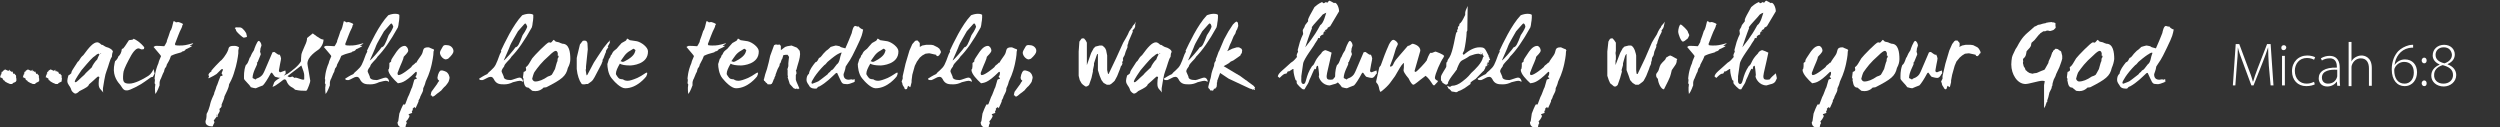 <?xml version="1.0" encoding="UTF-8" standalone="no"?>
<!-- Generator: Adobe Illustrator 20.1.0, SVG Export Plug-In . SVG Version: 6.00 Build 0)  -->

<svg
   xmlns:dc="http://purl.org/dc/elements/1.1/"
   xmlns:cc="http://creativecommons.org/ns#"
   xmlns:rdf="http://www.w3.org/1999/02/22-rdf-syntax-ns#"
   xmlns:svg="http://www.w3.org/2000/svg"
   xmlns="http://www.w3.org/2000/svg"
   xmlns:sodipodi="http://sodipodi.sourceforge.net/DTD/sodipodi-0.dtd"
   xmlns:inkscape="http://www.inkscape.org/namespaces/inkscape"
   version="1.1"
   id="Layer_1"
   x="0px"
   y="0px"
   viewBox="0 0 353 18"
   xml:space="preserve"
   inkscape:version="0.48.4 r9939"
   width="100%"
   height="100%"
   sodipodi:docname="bible_quote.svg"><rect x="0" y="0" width="353" height="18" fill="#333333" stroke="none"/><defs
   id="defs137" /><sodipodi:namedview
   pagecolor="#ffffff"
   bordercolor="#666666"
   borderopacity="1"
   objecttolerance="10"
   gridtolerance="10"
   guidetolerance="10"
   inkscape:pageopacity="0"
   inkscape:pageshadow="2"
   inkscape:window-width="1920"
   inkscape:window-height="1018"
   id="namedview135"
   showgrid="false"
   fit-margin-top="0"
   fit-margin-left="0"
   fit-margin-right="0"
   fit-margin-bottom="0"
   inkscape:zoom="0.96083877"
   inkscape:cx="336.35353"
   inkscape:cy="121.42883"
   inkscape:window-x="-8"
   inkscape:window-y="-8"
   inkscape:window-maximized="1"
   inkscape:current-layer="Layer_1"
   height="311.81px" />
<style
   type="text/css"
   id="style3">
	.st0{fill:#FFFFFF;}
</style>
<g
   id="g5"
   transform="matrix(0.503,0,0,0.503,-38.329,-153.929)">
	<polygon
   class="st0"
   points="76.3,327.5 76.2,327.7 76.5,327.8 77,328.1 77,328.3 77.2,328.5 77.1,328.5 77.4,328.6 77.6,328.9 78.3,329.3 79,329.6 79.1,329.6 79.6,329.6 79.9,329.3 80.4,329.1 80.7,328.9 80.7,328.8 80.7,328.7 80.8,328.8 80.8,328.6 80.8,328.1 80.7,327.8 80.7,327.8 80.7,327.7 80.8,327.7 80.7,327.5 80.7,327.3 80.7,327.2 80.4,326.9 80.3,326.7 80.2,326.7 80,326.8 79.7,326.1 79.6,326.1 79.4,326.2 79.2,325.9 79.1,325.9 79.1,326 79,326.1 79,326 78.9,325.9 79,325.6 78.7,325.7 78.7,325.8 78.6,325.9 78.5,325.9 77.6,325.5 77.4,325.7 77.2,325.8 76.9,326.1 76.9,326.2 76.9,326.2 76.7,326.2 76.6,326.2 76.7,326.6 76.5,326.7 76.6,326.9 76.5,326.9 76.4,327 76.4,327.2 76.3,327.3 76.3,327.5 "
   id="polygon7"
   style="fill:#ffffff" />
	<polygon
   class="st0"
   points="86.6,326.7 86.7,326.7 86.8,326.9 87.1,327.2 87.1,327.3 87.1,327.5 87.2,327.7 87.1,327.7 87.1,327.8 87.1,327.8 87.2,328.1 87.2,328.6 87.2,328.8 87.1,328.7 87.1,328.8 87.1,328.9 86.7,329.1 86.3,329.3 86,329.6 85.5,329.6 85.4,329.6 84.7,329.3 84,328.9 83.8,328.6 83.5,328.5 83.5,328.5 83.4,328.3 83.4,328.1 82.9,327.8 82.6,327.7 82.7,327.5 82.7,327.5 82.7,327.3 82.8,327.2 82.8,327 82.9,326.9 83,326.9 82.9,326.7 83.1,326.6 83,326.2 83.1,326.2 83.3,326.2 83.3,326.2 83.3,326.1 83.5,325.8 83.8,325.7 84,325.5 84.9,325.9 85,325.9 85.1,325.8 85.1,325.7 85.4,325.6 85.3,325.9 85.4,326 85.4,326.1 85.5,326 85.5,325.9 85.6,325.9 85.8,326.2 86,326.1 86.1,326.1 86.4,326.8 "
   id="polygon9"
   style="fill:#ffffff" />
	<polygon
   class="st0"
   points="93,326.7 93.1,326.7 93.2,326.9 93.5,327.2 93.5,327.3 93.5,327.5 93.5,327.7 93.5,327.7 93.5,327.8 93.5,327.8 93.6,328.1 93.5,328.6 93.6,328.8 93.5,328.7 93.5,328.8 93.5,328.9 93.1,329.1 92.7,329.3 92.4,329.6 91.9,329.6 91.8,329.6 91.1,329.3 90.4,328.9 90.1,328.6 89.9,328.5 89.9,328.5 89.8,328.3 89.8,328.1 89.3,327.8 89,327.7 89.1,327.5 89.1,327.5 89.1,327.3 89.2,327.2 89.2,327 89.3,326.9 89.4,326.9 89.3,326.7 89.5,326.6 89.4,326.2 89.5,326.2 89.7,326.2 89.7,326.2 89.7,326.1 89.9,325.8 90.1,325.7 90.4,325.5 91.3,325.9 91.4,325.9 91.5,325.8 91.5,325.7 91.8,325.6 91.7,325.9 91.8,326 91.8,326.1 91.9,326 91.9,325.9 92,325.9 92.2,326.2 92.4,326.1 92.5,326.1 92.8,326.8 "
   id="polygon11"
   style="fill:#ffffff" />
	<g
   id="g13">
		<path
   class="st0"
   d="m 104.3,321 c 0,0 0.1,0.1 0.2,0.1 0,0 0.1,-0.1 0.1,-0.2 0,0 -0.2,0.1 -0.3,0.1 m -0.5,0.1 c -0.1,0 -0.5,0.2 -0.9,0.6 -0.7,0.4 -1.5,1.3 -3.8,4 -0.2,0.3 -1.9,2.7 -1.9,3.2 0,0.2 0.1,0.2 0.2,0.2 0.4,0 1.3,-1.1 2.5,-2.1 0.2,-0.3 0.5,-0.6 2.1,-2.1 0,-0.3 1,-1.8 1.5,-2.2 0.3,-0.9 0.6,-1.3 0.6,-1.3 0,-0.2 -0.1,-0.3 -0.3,-0.3 m 3.9,0 c 0,0.2 -0.1,0.5 -0.1,0.9 -0.5,0.5 -0.9,2.5 -1.5,4 -0.2,0.5 -0.4,1.2 -0.6,2.4 l -0.4,2.4 c 0,0.1 0,0.3 0,0.5 0,0.2 0,0.4 0.1,0.7 -0.1,-0.1 -0.3,-0.4 -0.6,-0.7 -0.6,-0.6 -0.7,-1 -0.7,-1.9 0,-0.8 0.1,-1.4 0.2,-1.7 -0.1,-0.1 -0.2,-0.2 -0.3,-0.2 -0.3,0 -0.7,0.6 -2.6,2.2 -0.2,0.6 -0.7,0.9 -2.7,1.9 -0.4,0.4 -0.8,0.7 -1.2,0.7 -0.1,0 -0.9,-0.4 -1.1,-1.1 -0.3,-1.1 -1.1,-1.4 -1.1,-2.5 0,-0.3 0.1,-0.8 0.3,-1.5 0.2,-0.1 0.5,-0.3 0.8,-0.6 0.1,-0.7 0.2,-0.7 1.8,-3.2 0.7,-0.5 0.5,-1 1.6,-1.9 1.6,-2.2 2.8,-3.6 3.9,-3.6 0.3,0 0.7,0.2 1.2,0.7 0.7,0 0.4,0.4 1.9,0.8 0,0 1.3,0.5 1.3,1.2 0,-0.1 -0.2,0.3 -0.2,0.5"
   id="path15"
   inkscape:connector-curvature="0"
   style="fill:#ffffff" />
		<path
   class="st0"
   d="m 118.6,327.7 c -0.2,0.1 -0.8,0.6 -1.7,1.2 -1,0.8 -4.2,2.5 -5,2.5 -0.7,0 -1,0 -1.9,-1.5 -0.7,-0.8 -2.1,-2.4 -1.8,-5.1 0.1,-0.7 0.2,-1.2 0.3,-1.6 0,0 0.7,-0.5 0.9,-1.3 0.5,-0.4 0.9,-1.1 1,-2.1 0.5,-0.4 0,0.6 2,-2.5 1,-0.1 1.1,-0.1 1.3,-0.4 0.7,0.3 1.8,0.9 3,2.4 l -0.1,0.5 c -0.1,0 -0.5,0.1 -0.6,0.1 -0.2,0 -0.7,-0.3 -0.9,-0.3 -0.8,0 -1.7,1.1 -2.8,3.3 -1,1.9 -1.5,3.1 -1.5,3.8 -0.2,2.2 0,2.8 1.7,2.8 1.5,0 3.8,-1.2 5.2,-2.1 0.3,-0.2 1,-0.6 1.6,-2 l 0.3,1.3 -0.5,0.9 -0.5,0.1 z"
   id="path17"
   inkscape:connector-curvature="0"
   style="fill:#ffffff" />
		<path
   class="st0"
   d="m 129.5,318.8 c 0,0.1 0.1,0.1 0.2,0.1 h 0.2 c 0.1,0 0.1,0 0.2,0 -0.1,0.3 -1.5,0.8 -1.6,0.9 -0.3,0 -0.1,0.5 -1.2,0.7 -0.1,0.4 -1.3,0.3 -3.1,1.2 -0.2,0.6 -0.3,1 -1.2,2.5 0,0.2 -0.1,0.6 -0.5,1 l -0.2,0.6 c 0,0.1 0,0.2 -0.1,0.4 -0.3,0.4 -0.8,2 -1,2.2 -0.1,0.3 -0.2,0.6 -0.2,0.8 0,0.2 0,0.4 0,0.5 0,0.1 0,0.2 0,0.3 -0.1,0.1 -0.5,1.6 -1.2,2.4 -0.1,-0.6 -0.1,-1.2 -0.1,-1.8 0,-0.2 0.1,-0.5 0.1,-0.9 -0.1,-0.1 -0.1,-0.1 -0.2,-0.3 0,-0.2 0.1,-0.8 0.1,-1 0,-0.1 -0.1,-0.1 -0.1,-0.2 0,-0.2 0.1,-2.3 1.1,-4.5 0,-0.2 0.2,-0.8 0.7,-1.9 0,-0.2 -0.7,-0.9 -2.1,-2.6 0.3,-0.1 0.3,-0.3 0.7,-0.3 0.5,0 1.2,0 2.3,0.1 0.2,-0.2 0.2,-0.3 0.7,-1.2 0,-0.5 0.3,-0.8 1,-3.1 0.4,-0.4 0.6,-1.5 0.9,-2.7 h 0.2 0 c 0.1,0 0.3,0.1 0.5,0.3 0.1,0 0.5,-0.1 0.6,-0.1 0.2,0 1.3,0.4 1.4,0.6 l -0.2,0.3 c 0,0.2 -0.1,0.4 -0.2,0.7 -0.8,1.5 -1.2,2.9 -1.9,4.6 0,0 0,0 0,0 0,0 0.1,0.1 0.1,0.3 0.4,0.1 0.8,0.1 1.2,0.1 1.3,0 1.8,-0.1 3.6,-0.6 h 0.2 c 0.2,0.1 -0.7,0.5 -0.9,0.6"
   id="path19"
   inkscape:connector-curvature="0"
   style="fill:#ffffff" />
		<path
   class="st0"
   d="m 144.6,316.6 c -0.2,0 -1.7,-1.3 -2.1,-1.9 0,-0.2 -0.1,-0.5 -0.4,-0.8 0.1,-0.1 0.3,-0.2 0.4,-0.2 0.8,0 1.2,0 1.4,0.1 0.5,0.2 1.5,1.4 1.5,1.9 0,0 0,0.1 0,0.1 0.1,0.2 0.1,0.3 0.1,0.3 v 0.3 c -0.4,0.1 -0.7,0.2 -0.9,0.2 m -1.3,2.7 c 0,0 -0.1,0.3 -0.2,0.9 0,0.3 0,0.5 0,0.8 -0.1,1 -0.5,3.4 -1.1,5.1 -0.2,0.7 -0.5,1.8 -1.5,3.6 -0.1,0.4 0.2,0.4 -1.3,3.4 0,0.4 -0.3,1.1 -0.8,2.3 0,0.3 0.2,0.6 -0.6,1.2 0,0.2 0.1,0.4 0.1,0.5 0,0.3 -0.3,0.6 -0.6,1.2 h 0 v 0.3 c 0,0.2 0,0.3 -0.1,0.3 0,0 -0.3,-0.8 -0.3,-0.8 0,0 0,0 0,0.1 v 0.3 c 0.1,0 0.2,-0.1 0.3,-0.1 v 0.2 c -0.2,0.1 -0.8,1.1 -1,1.2 0.1,0.3 0.2,0.4 0.2,0.6 0,0 -0.5,1 -0.5,1.1 h -0.3 c -0.8,0 -1.7,-0.4 -1.7,-1.2 0,-0.1 0,-0.2 0,-0.3 0.3,-0.6 0.3,-1.8 0.3,-2 0.2,-0.4 0.4,-0.6 0.9,-2.3 0.2,-0.9 0.3,-1.4 1.2,-3.3 0,-0.5 0.3,-0.7 0.7,-2.2 0.3,-0.5 0.2,-0.6 1.1,-2.8 0.1,-0.1 0.6,0 0.6,-0.3 0,-0.1 -0.3,-0.4 -0.3,-0.5 0,-0.1 0.4,-0.9 0.4,-1 0,-0.1 -0.1,-0.2 -0.3,-0.2 -0.1,0 -0.3,0.2 -0.8,0.7 l -0.7,0.7 c -0.4,0.3 -1.2,0.7 -2.2,1.2 0,0 -0.1,-0.1 -0.1,-0.1 0,-0.1 0.2,-0.4 0.2,-0.5 0,-0.1 -0.2,-0.2 -0.2,-0.3 0,-0.1 0.1,-0.4 0.4,-0.7 l 0.5,-0.4 c 0,0 0,-0.1 -0.1,-0.1 0.1,-0.1 0.6,-0.8 2.6,-2.8 0.2,0 1.7,-1.7 2.2,-3.2 0.1,-1 0.9,-1 1.7,-1 0.5,0 0.8,0.1 1.3,0.4 l 0,0 z"
   id="path21"
   inkscape:connector-curvature="0"
   style="fill:#ffffff" />
		<path
   class="st0"
   d="m 155,327.9 c -0.3,0 -0.8,-0.1 -1.5,-0.3 -0.3,-0.1 -0.9,-1.2 -1,-1.2 -0.1,0 -0.2,0.1 -0.3,0.2 -0.9,1.7 -1.7,2.9 -2.2,3.4 -0.1,0 -2,0.8 -2,0.8 -0.3,0 -0.7,-0.1 -1.4,-0.3 -0.3,-0.7 -1.9,-2 -1.9,-2.4 0,-0.8 -0.1,-2.2 0.5,-3.8 0.4,-0.3 0.6,-0.6 1.1,-2.1 0.3,-0.1 0.2,-0.7 1.2,-2.1 0,-0.2 0.9,-2.6 1.3,-2.6 0.4,0 0.8,0.8 0.8,1.3 0,0.1 -0.3,0.8 -0.3,0.9 0,0.1 0,0.4 -0.1,0.9 0.1,0.1 0.2,0.4 0.2,0.7 -0.2,0.5 -0.5,1.2 -0.9,2.2 -0.1,0 -0.1,0.1 -0.2,0.1 0,0.1 0.1,0.2 0.1,0.3 0,0.4 -1.3,2.4 -1.3,4 0,0.1 0.7,0.3 0.7,0.4 h 0.2 c 0.1,-0.2 0.4,-0.3 0.9,-0.5 1.1,-0.6 1.3,-1.3 1.7,-2.2 l 2.1,-4.9 c 0.1,0 0.4,-0.1 0.5,-0.1 0.1,0 1,0.8 1.3,0.8 0.1,0 0.2,0 0.2,-0.1 0.1,0.1 0.4,0.9 0.4,1.1 0,0.2 -0.1,0.8 -0.3,1.7 l -0.3,1.7 c 0,0.3 0.1,0.5 0.5,0.5 0,0 0.4,-0.2 1.3,-0.5 0.1,0.3 0.1,0.7 0.1,0.9 -0.2,-0.2 -0.5,1.2 -1.4,1.2"
   id="path23"
   inkscape:connector-curvature="0"
   style="fill:#ffffff" />
		<path
   class="st0"
   d="m 161.6,327.1 c 0,-0.5 -0.3,-1.4 -0.8,-2.7 l -3.9,3 c 0.3,0.2 0.5,0.3 0.7,0.3 0.1,0 0.6,-0.2 0.7,-0.2 0.1,0 0.5,0.4 0.6,0.4 0.1,0 0.2,-0.1 0.3,-0.1 0.3,0 1.7,0.6 2.1,0.6 0.1,0 0.3,-0.1 0.3,-0.1 v -1.2 z m 4.2,-7.3 c -0.8,0.6 -3.3,2.1 -3.3,4.1 0,0.1 0.1,0.8 0.4,2.4 l 0.4,2.4 c 0,0.2 -0.1,0.6 -0.4,1.4 -0.6,1.7 -0.8,1.4 -1,1.4 -0.8,0 -1.6,0 -2.9,-0.3 -0.4,-0.7 -1.7,-0.6 -2.4,-2.5 -0.1,-0.3 -0.3,-0.4 -0.6,-0.4 -0.3,0 -2.3,1.9 -3.3,2.1 0.1,-0.3 0.3,-0.8 0.5,-1.3 0.5,-0.8 3.5,-2.3 3.8,-2.4 1.5,-1.1 3,-2.2 3.7,-3.5 0,-0.4 0,-1 0.1,-1.8 0,-0.2 0.3,-1.1 1,-2.6 0.4,-0.8 0.6,-1.5 0.6,-2.1 0.3,-0.3 0.9,-0.7 1.6,-1.3 -0.1,-0.1 2.1,1.7 2.8,1.7 h 0.2 v 0.4 c -0.1,0.8 -0.5,1.6 -1.2,2.3"
   id="path25"
   inkscape:connector-curvature="0"
   style="fill:#ffffff" />
		<path
   class="st0"
   d="m 177.3,318.8 c 0,0.1 0.1,0.1 0.2,0.1 h 0.2 c 0.1,0 0.1,0 0.2,0 -0.1,0.3 -1.5,0.8 -1.6,0.9 -0.3,0 -0.1,0.5 -1.2,0.7 -0.1,0.4 -1.3,0.3 -3.1,1.2 -0.2,0.6 -0.4,1 -1.2,2.5 0,0.2 -0.1,0.6 -0.5,1 l -0.2,0.6 c 0,0.1 0,0.2 -0.1,0.4 -0.3,0.4 -0.8,2 -1,2.2 -0.1,0.3 -0.2,0.6 -0.2,0.8 0,0.2 0,0.4 0,0.5 0,0.1 0,0.2 0,0.3 -0.1,0.1 -0.5,1.6 -1.2,2.4 -0.1,-0.6 -0.1,-1.2 -0.1,-1.8 0,-0.2 0.1,-0.5 0.1,-0.9 -0.1,-0.1 -0.1,-0.1 -0.2,-0.3 0,-0.2 0.1,-0.8 0.1,-1 0,-0.1 -0.1,-0.1 -0.1,-0.2 0,-0.2 0.1,-2.3 1.1,-4.5 0,-0.2 0.2,-0.8 0.7,-1.9 0,-0.2 -0.7,-0.9 -2.1,-2.6 0.3,-0.1 0.3,-0.3 0.7,-0.3 0.5,0 1.2,0 2.3,0.1 0.2,-0.2 0.2,-0.3 0.7,-1.2 0,-0.5 0.3,-0.8 1,-3.1 0.4,-0.4 0.6,-1.5 0.9,-2.7 h 0.2 0 c 0.1,0 0.3,0.1 0.5,0.3 0.1,0 0.5,-0.1 0.6,-0.1 0.2,0 1.3,0.4 1.4,0.6 l -0.2,0.3 c 0,0.2 -0.1,0.4 -0.2,0.7 -0.8,1.5 -1.2,2.9 -1.9,4.6 0,0 0,0 0,0 0,0 0.1,0.1 0.1,0.3 0.4,0.1 0.8,0.1 1.2,0.1 1.3,0 1.8,-0.1 3.6,-0.6 h 0.2 c 0.1,0.1 -0.8,0.5 -0.9,0.6"
   id="path27"
   inkscape:connector-curvature="0"
   style="fill:#ffffff" />
		<path
   class="st0"
   d="m 186,312.6 c -0.1,0 -1.7,1.9 -2,2.2 -0.4,0.7 -2.2,3.8 -2.2,4 0,0.2 -1.8,4.2 -1.8,4.2 0.4,-0.1 3.1,-3.3 3.3,-3.7 0.7,-0.1 1.1,-1 2,-3.4 1,-1.4 1.3,-2.3 1.3,-2.4 -0.2,-0.6 -0.4,-0.9 -0.6,-0.9 m 2.3,-1.6 c 0,0.5 -0.1,1 -0.2,1.6 v 0.1 c 0,0.2 -0.1,0.6 -0.2,1 -2.1,3.8 -4,6.5 -5.7,8.2 -0.6,1.1 -1.9,1.8 -2.1,2.8 -0.1,0.1 -0.7,0.9 -0.7,1.3 0,0.1 0.1,0.4 0.3,0.8 l 0.3,0.7 c 0,0.7 0.7,1 2,1 0.3,0 2,-0.7 2.4,-0.7 0.5,0 0.8,0.3 1,0.9 0,0.1 0,0.2 0,0.2 l 0,0.1 c -0.3,-0.2 -0.6,-0.3 -0.9,-0.3 -0.2,0 -0.8,0.1 -1.9,0.4 -0.8,0.4 -1.6,0.6 -2.4,0.6 -1.2,0 -2.3,0 -3,-1.5 -0.6,-1.1 -1.4,-0.3 -1.4,-0.6 0,0 0.1,0 0.3,0 -0.3,0 -1.6,0.8 -2,0.9 h -0.4 c -0.3,0 -0.6,-0.1 -0.6,-0.4 0.5,-0.3 1.2,-0.8 2.3,-1.3 v 0 c 0.1,-0.2 0.5,-0.6 1,-1 1.3,-1.2 1.4,-1.5 2.5,-4.5 l 0.2,-0.4 c 0.1,-0.2 0.2,-0.3 0.2,-0.4 0,-0.1 0,-0.1 -0.1,-0.2 0.9,-1.9 3.4,-7.3 6,-10 0.8,-0.3 1.4,-0.4 1.9,-0.4 0.6,0 1,0.1 1.2,0.3 0,0.3 0,0.6 0,0.8"
   id="path29"
   inkscape:connector-curvature="0"
   style="fill:#ffffff" />
		<path
   class="st0"
   d="m 197.9,320.5 c 0,0.2 0,1.2 -0.5,3.5 -0.2,0.8 -0.5,2.4 -1.7,4.9 -0.1,0.4 -0.2,0.9 -0.7,1.9 0,0.1 0,0.1 0,0.2 0,0.6 -0.2,0.9 -0.8,2.1 -0.1,0.3 0,0.3 -0.5,1.1 0,0.1 0,0.2 0,0.3 -0.1,0.3 -0.4,0.9 -0.8,1.8 0,0 0,0.1 -0.1,0.1 0,0 -0.1,-0.3 -0.2,-0.3 -0.2,0 -0.6,0.5 -0.6,0.5 0.1,0.1 0.1,0.3 0.1,0.3 0,0.1 -0.3,0.2 -0.3,0.4 0.1,0.1 0.1,0.2 0.1,0.3 0,0.3 -1,0.3 -1,0.6 0,0.1 0.1,0.2 0.3,0.3 0,-0.1 -0.1,0.7 -1,1.6 0.1,0.1 0.1,0.3 0.2,0.5 -0.2,0.2 -0.3,0.6 -0.4,1.2 -0.1,0 -0.4,0 -1.1,0 -0.3,0 -1.1,-0.4 -1.1,-1.4 0,-0.1 0,-0.1 0.1,-0.2 L 188,340 c 0.1,-0.5 0.2,-1.2 0.3,-2.1 0,-0.1 1,-2.6 1.2,-2.6 0.1,0 0.3,0.1 0.3,0.1 0.1,0 0.2,-0.1 0.9,-2.1 0.4,-0.6 1,-2.6 1.2,-2.8 l 0.6,-2.1 c 0.1,-0.1 0.4,-0.2 0.7,-0.3 v -0.2 c -0.1,0 -0.2,-0.1 -0.4,-0.3 0.2,-0.2 0.4,-0.6 0.4,-1.1 0,-0.1 0,-0.2 -0.1,-0.3 h -0.2 c -3.3,3.3 -4.2,3 -5,3.2 -1.1,-1 -2.7,-2.6 -2.7,-3.8 0,-0.1 0.2,-0.2 0.2,-0.3 0.1,-0.4 0.1,-0.8 0.1,-1.1 0,-0.2 0,-0.3 0,-0.5 0.1,-0.1 0.3,-0.2 0.5,-0.4 0,-0.1 0,-0.2 0,-0.3 0,-0.3 0.7,-1.2 1.4,-2.3 0.1,-0.1 1.1,-1.8 2.4,-1.8 0.5,0 1,0.7 1,1.3 0,0.6 -1.1,1.5 -1.3,1.8 0,0.6 -0.8,2.1 -1.4,3.7 0,0.2 -0.3,0.6 -0.3,0.9 0,0.3 0.1,0.5 0.3,0.5 0.9,0 3.3,-2 3.5,-2.2 l 0.1,-0.1 c 0.1,-0.3 0.4,-0.5 0.8,-0.8 l 0.3,-0.3 c 0.1,-0.1 0.1,-0.1 0.2,-0.1 0,0 0.1,0 0.1,0 0.1,-0.4 1.2,-1.8 1.3,-2 0.9,-1.2 0.1,-2.3 2,-2.3 0.2,0 0.4,0.1 0.4,0.1 0.1,0.1 0.5,0.2 1.2,0.5 v 0.2 c 0.2,-0.1 -0.1,0.2 -0.1,0.4"
   id="path31"
   inkscape:connector-curvature="0"
   style="fill:#ffffff" />
		<path
   class="st0"
   d="m 203.5,320.4 c 0,0.5 -0.5,1.2 -1.5,2.1 -0.3,0.1 -0.5,0.2 -0.7,0.2 -0.8,-0.1 -1.6,-1.1 -1.6,-1.9 0,-0.3 0.3,-0.9 0.8,-1.7 0.2,-0.4 0.6,-0.5 1.2,-0.4 1,0 1.8,0.8 1.8,1.7 m -1.4,8.6 c -0.1,0.2 -0.4,0.6 -0.8,1.1 -0.3,0.2 -0.5,0.5 -0.8,0.8 -0.1,0.1 -0.3,0.4 -0.5,0.6 -0.2,0.1 -0.3,0.2 -0.4,0.3 -0.5,0.3 -0.9,0.7 -1.4,1.1 -0.1,0.1 -0.3,0.1 -0.5,0.3 l -0.2,-0.2 -0.2,-0.2 c 0,0 -0.1,0 -0.2,0 0,0 0,0 0,-0.1 0,-0.1 0.1,-0.2 0.1,-0.5 l 0.1,-0.4 1.6,-2.2 c 0.1,-0.2 0.3,-0.6 0.6,-0.9 -0.1,-0.1 -0.1,-0.1 -0.2,-0.2 -0.2,-0.1 -0.3,-0.4 -0.3,-0.7 0,-0.1 0.1,-0.3 0.1,-0.5 0,-0.1 0.1,-0.3 0.1,-0.4 0.1,-0.2 0.2,-0.5 0.3,-0.7 0.1,-0.1 0.2,-0.2 0.4,-0.4 0.1,0 0.2,0 0.5,0 0.1,0 1,0.3 1.1,0.4 0.4,0.3 0.7,0.7 0.8,1.2 0.2,0.3 0.1,0.8 -0.2,1.6"
   id="path33"
   inkscape:connector-curvature="0"
   style="fill:#ffffff" />
		<path
   class="st0"
   d="m 223.6,312.6 c -0.1,0 -1.7,1.9 -2,2.2 -0.4,0.7 -2.2,3.8 -2.2,4 0,0.2 -1.8,4.2 -1.8,4.2 0.4,-0.1 3.1,-3.3 3.3,-3.7 0.7,-0.1 1.1,-1 2,-3.4 1,-1.4 1.3,-2.3 1.3,-2.4 -0.2,-0.6 -0.4,-0.9 -0.6,-0.9 m 2.3,-1.6 c 0,0.5 -0.1,1 -0.2,1.6 v 0.1 c 0,0.2 -0.1,0.6 -0.2,1 -2.1,3.8 -4,6.5 -5.7,8.2 -0.6,1.1 -1.9,1.8 -2.1,2.8 -0.1,0.1 -0.7,0.9 -0.7,1.3 0,0.1 0.1,0.4 0.3,0.8 l 0.3,0.7 c 0,0.7 0.7,1 2,1 0.3,0 2,-0.7 2.4,-0.7 0.5,0 0.8,0.3 1,0.9 0,0.1 0,0.2 0,0.2 l 0,0.1 c -0.3,-0.2 -0.6,-0.3 -0.9,-0.3 -0.2,0 -0.8,0.1 -1.9,0.4 -0.8,0.4 -1.6,0.6 -2.4,0.6 -1.2,0 -2.3,0 -3,-1.5 -0.6,-1.1 -1.4,-0.3 -1.4,-0.6 0,0 0.1,0 0.3,0 -0.3,0 -1.6,0.8 -2,0.9 h -0.4 c -0.3,0 -0.6,-0.1 -0.6,-0.4 0.5,-0.3 1.2,-0.8 2.3,-1.3 v 0 c 0.1,-0.2 0.5,-0.6 1,-1 1.3,-1.2 1.4,-1.5 2.5,-4.5 l 0.2,-0.4 c 0.1,-0.2 0.2,-0.3 0.2,-0.4 0,-0.1 0,-0.1 -0.1,-0.2 0.9,-1.9 3.4,-7.3 6,-10 0.8,-0.3 1.4,-0.4 1.9,-0.4 0.6,0 1,0.1 1.2,0.3 0,0.3 0,0.6 0,0.8"
   id="path35"
   inkscape:connector-curvature="0"
   style="fill:#ffffff" />
		<path
   class="st0"
   d="m 233,321.7 c -0.1,0 -0.2,-0.1 -0.3,-0.2 0.1,-0.1 0.1,-0.2 0.1,-0.3 0,-0.4 -0.2,-0.9 -0.6,-0.9 -0.3,0 -0.9,0.4 -1.8,1.3 -2.3,2 -3.2,3.3 -4.2,4.7 -0.1,0.1 -0.6,1.6 -0.6,1.8 0,0.3 0.4,0.8 0.8,0.8 1.1,0 2.3,-0.5 3.6,-1.4 0.3,-0.1 0.7,-0.2 1.1,-0.5 0.1,-0.1 0.4,-0.7 0.9,-1.6 0.1,-0.2 0.5,-2.1 0.7,-2.2 0,-0.7 0.1,-1 0.3,-1.1 v -0.4 z m 2.6,3.4 c -0.5,2.3 -1.7,3.2 -6,5.4 -0.1,0 -0.3,0.1 -0.8,0.1 -0.6,0.6 -1.3,1 -2.3,1 -0.5,0 -0.8,-0.1 -0.9,-0.1 l -1.1,-0.9 h -0.1 c -1.2,0 -1.1,-1.9 -1.3,-2.1 0.1,-0.1 0.1,-0.3 0.1,-0.3 0,-0.1 -0.2,-0.3 -0.2,-0.4 0,-0.4 0.2,-1.2 0.2,-1.6 0.1,0 0.7,-0.2 0.7,-0.6 0,-0.1 -0.1,-0.6 -0.1,-0.7 0.8,-0.6 0.8,-0.9 1.8,-2.5 0.5,-0.7 4.2,-4.5 4.7,-4.5 0.1,0 0.4,0.1 0.5,0.1 0.1,0 0.4,-0.3 0.8,-0.8 0.1,0 0.3,0.2 0.6,0.5 l 0.9,0.2 c 0.2,0.1 0.6,0.3 1,0.4 1.9,0 2.2,2.4 2.2,4.3 0,0.8 -0.2,1.6 -0.7,2.5"
   id="path37"
   inkscape:connector-curvature="0"
   style="fill:#ffffff" />
	</g>
	<polygon
   class="st0"
   points="247.4,317.4 247.5,317.4 247.3,317.8 247.4,317.9 247.4,318 246.9,318.9 246.8,319.2 247,319.2 246.6,319.8 246.3,320.3 246.3,320.7 246.2,320.8 245.6,322.4 245.3,322.9 245.4,323.1 245.1,323.8 245.1,323.9 243.1,327.7 242.6,328.5 242.2,328.9 241.2,329.6 240.8,329.6 240.3,329.7 239.8,329.7 239.5,329.6 239,328.8 238.6,327.8 238.3,326.7 238.1,325.4 238.1,324.1 238.1,322.3 238.3,321.4 239,318.5 239.7,317.6 239.9,317.4 240.1,317.5 240.3,317.4 240.7,317.5 240.9,317.6 240.9,317.8 241.1,318 241.2,319.9 240.7,324.7 240.7,325.4 240.6,325.6 240.8,326.9 240.9,327.2 241.1,327 242.9,323.6 244,321.9 245.6,319.5 246.8,318 "
   id="polygon39"
   style="fill:#ffffff" />
	<g
   id="g41">
		<path
   class="st0"
   d="m 254,319.7 -0.8,0.5 c -1.5,0.8 -1.9,1.8 -2.8,3 0.4,0.1 0.6,0.2 0.6,0.2 0.2,0 0.7,-0.2 1.5,-0.7 1.9,-1.2 1.9,-2 2.1,-2.6 -0.3,-0.3 -0.5,-0.4 -0.6,-0.4 m -0.9,4.7 c -1.5,0 -2.4,-0.2 -2.9,-0.5 -0.7,1.2 -1.1,2.1 -1.1,2.8 0,0.2 0.1,0.4 0.4,0.8 0.5,0.7 0.6,0.7 1.6,0.8 0.1,0.1 0.5,0.4 1.3,0.4 0.6,0 1.5,-0.3 2.7,-0.8 1.3,-0.6 2.4,-1.5 2.6,-1.5 0.1,0 0.1,0 0.2,0.1 0,0.3 -0.1,0.6 -0.3,1 -0.1,0.1 -2.5,3.3 -5.9,3.3 -1.3,0 -3,-1.8 -3.8,-2.8 -1,-1.2 -1.2,-3.2 -1.2,-4 0.1,-0.2 0.2,-0.7 0.4,-1.3 0,-0.3 0.3,-0.1 0.6,-1.2 0.5,-0.3 0.1,-0.6 1.1,-1.4 l 0.5,-0.4 c 0.3,-0.4 0.8,-0.9 1.4,-1.6 l 0.9,-0.5 c 0.3,-0.1 0.5,-0.4 0.6,-0.7 h 0.2 c 0.1,0 0.5,0.4 0.6,0.4 1.3,0.2 2,0.3 2,0.3 1.3,0.3 3.1,1.7 3.1,2.8 0.1,3.7 -4.5,4 -5,4"
   id="path43"
   inkscape:connector-curvature="0"
   style="fill:#ffffff" />
		<path
   class="st0"
   d="m 279.1,318.8 c 0,0.1 0.1,0.1 0.2,0.1 h 0.2 c 0.1,0 0.1,0 0.2,0 -0.1,0.3 -1.5,0.8 -1.6,0.9 -0.3,0 -0.1,0.5 -1.2,0.7 -0.1,0.4 -1.3,0.3 -3.1,1.2 -0.2,0.6 -0.4,1 -1.2,2.5 0,0.2 -0.1,0.6 -0.5,1 l -0.2,0.6 c 0,0.1 0,0.2 -0.1,0.4 -0.3,0.4 -0.8,2 -1,2.2 -0.1,0.3 -0.2,0.6 -0.2,0.8 0,0.2 0,0.4 0,0.5 0,0.1 0,0.2 0,0.3 -0.1,0.1 -0.5,1.6 -1.2,2.4 -0.1,-0.6 -0.1,-1.2 -0.1,-1.8 0,-0.2 0.1,-0.5 0.1,-0.9 -0.1,-0.1 -0.1,-0.1 -0.2,-0.3 0,-0.2 0.1,-0.8 0.1,-1 0,-0.1 -0.1,-0.1 -0.1,-0.2 0,-0.2 0.1,-2.3 1.1,-4.5 0,-0.2 0.2,-0.8 0.7,-1.9 0,-0.2 -0.7,-0.9 -2.1,-2.6 0.3,-0.1 0.3,-0.3 0.7,-0.3 0.5,0 1.3,0 2.3,0.1 0.2,-0.2 0.2,-0.3 0.7,-1.2 0,-0.5 0.3,-0.8 1,-3.1 0.4,-0.4 0.6,-1.5 0.9,-2.7 h 0.2 0 c 0.1,0 0.3,0.1 0.5,0.3 0.1,0 0.5,-0.1 0.6,-0.1 0.2,0 1.3,0.4 1.4,0.6 l -0.2,0.3 c 0,0.2 -0.1,0.4 -0.2,0.7 -0.8,1.5 -1.2,2.9 -1.9,4.6 0,0 0,0 0,0 0,0 0.1,0.1 0.1,0.3 0.4,0.1 0.8,0.1 1.2,0.1 1.3,0 1.8,-0.1 3.6,-0.6 h 0.2 c 0.1,0.1 -0.8,0.5 -0.9,0.6"
   id="path45"
   inkscape:connector-curvature="0"
   style="fill:#ffffff" />
		<path
   class="st0"
   d="m 285.1,319.7 -0.8,0.5 c -1.5,0.8 -1.9,1.8 -2.8,3 0.4,0.1 0.6,0.2 0.6,0.2 0.2,0 0.7,-0.2 1.5,-0.7 1.9,-1.2 1.9,-2 2.1,-2.6 -0.3,-0.3 -0.5,-0.4 -0.6,-0.4 m -0.9,4.7 c -1.5,0 -2.4,-0.2 -2.9,-0.5 -0.7,1.2 -1.1,2.1 -1.1,2.8 0,0.2 0.1,0.4 0.4,0.8 0.5,0.7 0.6,0.7 1.6,0.8 0.1,0.1 0.5,0.4 1.3,0.4 0.6,0 1.5,-0.3 2.7,-0.8 1.3,-0.6 2.4,-1.5 2.6,-1.5 0.1,0 0.1,0 0.2,0.1 0,0.3 -0.1,0.6 -0.3,1 -0.1,0.1 -2.5,3.3 -5.9,3.3 -1.3,0 -3,-1.8 -3.8,-2.8 -1,-1.2 -1.2,-3.2 -1.2,-4 0.1,-0.2 0.2,-0.7 0.4,-1.3 0,-0.3 0.3,-0.1 0.6,-1.2 0.5,-0.3 0.1,-0.6 1.1,-1.4 l 0.5,-0.4 c 0.3,-0.4 0.8,-0.9 1.4,-1.6 l 0.9,-0.5 c 0.3,-0.1 0.5,-0.4 0.6,-0.7 h 0.2 c 0.1,0 0.5,0.4 0.6,0.4 1.3,0.2 2,0.3 2,0.3 1.3,0.3 3.1,1.7 3.1,2.8 0.1,3.7 -4.5,4 -5,4"
   id="path47"
   inkscape:connector-curvature="0"
   style="fill:#ffffff" />
	</g>
	<polygon
   class="st0"
   points="297.3,325.6 297.2,325.5 297.4,325 297.4,324.8 297.5,324.7 297.5,323.8 297.6,322.8 297.7,322 297.5,321.7 297.3,321.4 296.8,321.4 296.1,321.5 295.8,322.5 295.6,322.8 295.3,323.7 295.1,323.9 295,324.5 294.5,325.4 293.9,327 293.9,327.2 293.6,327.8 293.6,328 293.4,328.3 293.1,329.1 292.8,329.6 292.5,329.6 292.5,329.8 292.3,329.7 291.7,329.7 291.5,329.4 291.2,329.2 290.9,328.8 290.7,328.7 290.6,328.4 290.7,328.1 291,326.9 291.5,325.4 292,323.5 292.4,321.7 293.5,318.7 294,318.5 294.6,318.6 295,318.5 295.4,318.9 295.4,320.1 296.6,319.2 297.2,319 298.4,318.8 299.9,319.4 300.2,319.7 300.7,320.3 300.8,321.2 300.7,322.1 300.5,323 300,324.7 299.8,325.5 299.6,325.9 299.7,326 299.8,326.6 299.6,327.1 299.6,328.4 299.8,329 300.5,330.6 300.6,330.9 300.4,330.9 300.2,331.1 300,330.9 299.7,330.9 299.7,331 299.6,331 299,330.8 297.9,329.6 297.3,327.7 297.4,327.5 297.3,327.1 "
   id="polygon49"
   style="fill:#ffffff" />
	<g
   id="g51">
		<path
   class="st0"
   d="m 312.6,320.9 c -0.2,-0.1 -0.3,-0.1 -0.3,-0.1 -0.1,0 -0.3,0.1 -0.5,0.2 l -0.4,0.2 c -0.4,0.2 -1.4,0.9 -2.9,2.2 -0.4,0.4 -0.5,0.7 -0.9,0.9 -2.5,2.5 -3.6,4.6 -3.6,4.9 0,0.1 0.1,0.3 0.1,0.3 h 0.2 c 2.2,-0.9 0.8,0 4.2,-2.6 0.1,-0.1 0.2,-0.3 0.3,-0.4 l 0.4,-0.3 c 0.1,-0.1 0.1,-0.2 0.3,-0.4 0.6,-0.2 0.7,-0.6 1.6,-1.7 0.4,-0.3 0.7,-0.6 1,-2.2 0,-0.1 0.3,-0.9 0.3,-0.9 v -0.1 z m 4,-1.5 c -1.9,4 -1.9,3.5 -3,5.3 -0.1,1 -0.6,2 -0.6,2.2 0,1 0.5,1.5 1.5,1.5 0.1,0 0.5,-0.1 0.6,-0.1 0.2,0 0.3,0 0.5,0.1 0.1,0 0.3,-0.1 0.5,-0.2 0,0.1 0,0.4 0.1,0.8 -0.1,0 -0.1,-0.1 -0.2,-0.1 0,0.1 0,0.1 -0.1,0.2 -2,0.8 -1.8,0.5 -2.5,0.5 -1,0 -1,-0.6 -2.2,-3.1 0,0 -0.1,0 -0.1,0 -0.1,0 -0.2,0 -0.3,0.1 -1.2,1.1 -2.6,2.6 -4.6,3.7 -0.2,0.1 -0.1,-0.2 -0.8,0.6 h -0.1 c -0.3,0 -1.6,0.1 -2,-0.9 -0.2,-0.3 -0.7,-0.9 -0.7,-1.5 0,-0.8 0.2,-1.4 0.7,-1.8 0.1,-1 1,-2.2 1.8,-3.2 0.2,-0.1 0.4,0.1 1,-1.2 0.8,-0.3 0.6,-0.7 2,-2 0.3,-0.2 0.7,-0.5 1.2,-1 -0.1,0 -0.1,0 -0.1,0 0,-0.1 1.6,-0.5 1.6,-0.5 0.2,0 0.6,0.1 1.1,0.2 0.3,0.3 0.5,0.3 1.6,0.6 0.6,-1.5 0.3,-0.5 1.8,-4.3 0.1,-0.5 0.4,-2 1,-2 0.1,0 0.6,0.2 0.7,0.2 0.1,0 0.1,0 0.2,-0.1 0.2,0.4 1,0.9 1.3,0.9 h 0 c -0.3,1.4 -0.2,1.6 -1.9,5.1"
   id="path53"
   inkscape:connector-curvature="0"
   style="fill:#ffffff" />
		<path
   class="st0"
   d="m 324.2,319.7 -0.8,0.5 c -1.5,0.8 -1.9,1.8 -2.8,3 0.4,0.1 0.6,0.2 0.6,0.2 0.2,0 0.7,-0.2 1.5,-0.7 1.9,-1.2 1.9,-2 2.1,-2.6 -0.3,-0.3 -0.4,-0.4 -0.6,-0.4 m -0.8,4.7 c -1.5,0 -2.4,-0.2 -2.9,-0.5 -0.7,1.2 -1.1,2.1 -1.1,2.8 0,0.2 0.1,0.4 0.4,0.8 0.5,0.7 0.6,0.7 1.6,0.8 0.1,0.1 0.5,0.4 1.3,0.4 0.6,0 1.5,-0.3 2.7,-0.8 1.3,-0.6 2.4,-1.5 2.6,-1.5 0.1,0 0.1,0 0.2,0.1 0,0.3 -0.1,0.6 -0.3,1 -0.1,0.1 -2.5,3.3 -5.9,3.3 -1.3,0 -3,-1.8 -3.8,-2.8 -1,-1.2 -1.2,-3.2 -1.2,-4 0.1,-0.2 0.2,-0.7 0.4,-1.3 0,-0.3 0.3,-0.1 0.6,-1.2 0.5,-0.3 0.1,-0.6 1.1,-1.4 l 0.5,-0.4 c 0.3,-0.4 0.8,-0.9 1.4,-1.6 l 0.9,-0.5 c 0.3,-0.1 0.5,-0.4 0.6,-0.7 h 0.2 c 0.1,0 0.5,0.4 0.6,0.4 1.3,0.2 2,0.3 2,0.3 1.3,0.3 3.1,1.7 3.1,2.8 0.1,3.7 -4.6,4 -5,4"
   id="path55"
   inkscape:connector-curvature="0"
   style="fill:#ffffff" />
	</g>
	<polygon
   class="st0"
   points="339.1,321.7 339,321.4 338.5,321.3 337.2,321 336.8,321 336,321.1 335.1,321.6 334.4,322.2 333.6,323.3 333,324.5 332.3,327 332.1,328.6 332.1,329.1 331.8,330.3 331.7,330.5 331.1,330.1 330.8,331 330.4,331.1 330.1,330.9 330.1,330.7 329.6,329.9 329.5,329.5 329.5,329.3 329.4,329.2 329.3,328.9 329.6,328.1 329.6,327.4 330.4,323.9 331.5,320.2 332.3,318.4 333,317.6 333.3,317.4 333.8,317.4 334.4,318.1 334.4,318.8 334.4,319.2 335.1,318.8 336.2,318.6 337.6,318.6 338.2,318.7 339.4,319.3 339.9,319.7 340.3,320.4 340.3,320.9 340,321.2 340,321.4 339.5,321.8 "
   id="polygon57"
   style="fill:#ffffff" />
	<g
   id="g59">
		<path
   class="st0"
   d="m 349.6,312.6 c -0.1,0 -1.7,1.9 -2,2.2 -0.4,0.7 -2.2,3.8 -2.2,4 0,0.2 -1.8,4.2 -1.8,4.2 0.4,-0.1 3.1,-3.3 3.3,-3.7 0.7,-0.1 1.1,-1 2,-3.4 1,-1.4 1.3,-2.3 1.3,-2.4 -0.2,-0.6 -0.3,-0.9 -0.6,-0.9 m 2.3,-1.6 c 0,0.5 -0.1,1 -0.2,1.6 v 0.1 c 0,0.2 -0.1,0.6 -0.2,1 -2.1,3.8 -4,6.5 -5.7,8.2 -0.6,1.1 -1.9,1.8 -2.1,2.8 -0.1,0.1 -0.7,0.9 -0.7,1.3 0,0.1 0.1,0.4 0.3,0.8 l 0.3,0.7 c 0,0.7 0.7,1 2,1 0.4,0 2,-0.7 2.4,-0.7 0.5,0 0.8,0.3 1,0.9 0,0.1 0,0.2 0,0.2 l 0,0.1 c -0.3,-0.2 -0.6,-0.3 -0.9,-0.3 -0.2,0 -0.8,0.1 -1.9,0.4 -0.8,0.4 -1.6,0.6 -2.4,0.6 -1.2,0 -2.3,0 -3,-1.5 -0.6,-1.1 -1.4,-0.3 -1.4,-0.6 0,0 0.1,0 0.3,0 -0.3,0 -1.6,0.8 -2,0.9 h -0.4 c -0.3,0 -0.6,-0.1 -0.6,-0.4 0.5,-0.3 1.2,-0.8 2.3,-1.3 v 0 c 0.1,-0.2 0.5,-0.6 1,-1 1.3,-1.2 1.4,-1.5 2.5,-4.5 l 0.2,-0.4 c 0.1,-0.2 0.2,-0.3 0.2,-0.4 0,-0.1 0,-0.1 -0.1,-0.2 0.9,-1.9 3.4,-7.3 6,-10 0.8,-0.3 1.4,-0.4 1.9,-0.4 0.6,0 1,0.1 1.2,0.3 0,0.3 0,0.6 0,0.8"
   id="path61"
   inkscape:connector-curvature="0"
   style="fill:#ffffff" />
		<path
   class="st0"
   d="m 361.6,320.5 c 0,0.2 0,1.2 -0.5,3.5 -0.2,0.8 -0.5,2.4 -1.7,4.9 -0.1,0.4 -0.2,0.9 -0.7,1.9 0,0.1 0,0.1 0,0.2 0,0.6 -0.2,0.9 -0.8,2.1 -0.1,0.3 0,0.3 -0.5,1.1 0,0.1 0,0.2 0,0.3 -0.1,0.3 -0.4,0.9 -0.8,1.8 0,0 0,0.1 -0.1,0.1 0,0 -0.1,-0.3 -0.2,-0.3 -0.2,0 -0.6,0.5 -0.6,0.5 0.1,0.1 0.1,0.3 0.1,0.3 0,0.1 -0.3,0.2 -0.3,0.4 0.1,0.1 0.1,0.2 0.1,0.3 0,0.3 -1,0.3 -1,0.6 0,0.1 0.1,0.2 0.3,0.3 0,-0.1 -0.1,0.7 -1,1.6 0.1,0.1 0.1,0.3 0.2,0.5 -0.2,0.2 -0.3,0.6 -0.4,1.2 -0.1,0 -0.4,0 -1.1,0 -0.3,0 -1.1,-0.4 -1.1,-1.4 0,-0.1 0,-0.1 0.1,-0.2 l 0.1,-0.2 c 0.1,-0.5 0.2,-1.2 0.3,-2.1 0,-0.1 1,-2.6 1.2,-2.6 0.1,0 0.3,0.1 0.3,0.1 0.1,0 0.2,-0.1 0.9,-2.1 0.4,-0.6 1,-2.6 1.2,-2.8 l 0.6,-2.1 c 0.1,-0.1 0.4,-0.2 0.7,-0.3 v -0.2 c -0.1,0 -0.2,-0.1 -0.4,-0.3 0.2,-0.2 0.4,-0.6 0.4,-1.1 0,-0.1 0,-0.2 -0.1,-0.3 h -0.2 c -3.3,3.3 -4.2,3 -5,3.2 -1.1,-1 -2.7,-2.6 -2.7,-3.8 0,-0.1 0.2,-0.2 0.2,-0.3 0.1,-0.4 0.1,-0.8 0.1,-1.1 0,-0.2 0,-0.3 0,-0.5 0.1,-0.1 0.3,-0.2 0.5,-0.4 0,-0.1 0,-0.2 0,-0.3 0,-0.3 0.7,-1.2 1.4,-2.3 0.1,-0.1 1.1,-1.8 2.4,-1.8 0.5,0 1,0.7 1,1.3 0,0.6 -1.1,1.5 -1.3,1.8 0,0.6 -0.8,2.1 -1.4,3.7 0,0.2 -0.3,0.6 -0.3,0.9 0,0.3 0.1,0.5 0.3,0.5 0.9,0 3.3,-2 3.5,-2.2 l 0.1,-0.1 c 0.1,-0.3 0.4,-0.5 0.8,-0.8 l 0.3,-0.3 c 0.1,-0.1 0.1,-0.1 0.2,-0.1 0,0 0.1,0 0.1,0 0.1,-0.4 1.2,-1.8 1.3,-2 0.9,-1.2 0.1,-2.3 2,-2.3 0.2,0 0.4,0.1 0.4,0.1 0.1,0.1 0.5,0.2 1.2,0.5 v 0.2 c 0.1,-0.1 -0.1,0.2 -0.1,0.4"
   id="path63"
   inkscape:connector-curvature="0"
   style="fill:#ffffff" />
		<path
   class="st0"
   d="m 367.1,320.4 c 0,0.5 -0.5,1.2 -1.5,2.1 -0.3,0.1 -0.5,0.2 -0.7,0.2 -0.8,-0.1 -1.6,-1.1 -1.6,-1.9 0,-0.3 0.3,-0.9 0.8,-1.7 0.2,-0.4 0.6,-0.5 1.2,-0.4 1,0 1.9,0.8 1.8,1.7 m -1.3,8.6 c -0.1,0.2 -0.4,0.6 -0.8,1.1 -0.3,0.2 -0.5,0.5 -0.8,0.8 -0.1,0.1 -0.3,0.4 -0.5,0.6 -0.2,0.1 -0.3,0.2 -0.4,0.3 -0.5,0.3 -0.9,0.7 -1.4,1.1 -0.1,0.1 -0.3,0.1 -0.5,0.3 l -0.2,-0.2 -0.2,-0.2 c 0,0 -0.1,0 -0.2,0 0,0 0,0 0,-0.1 0,-0.1 0.1,-0.2 0.1,-0.5 l 0.1,-0.4 1.6,-2.2 c 0.1,-0.2 0.3,-0.6 0.6,-0.9 -0.1,-0.1 -0.1,-0.1 -0.2,-0.2 -0.2,-0.1 -0.3,-0.4 -0.3,-0.7 0,-0.1 0.1,-0.3 0.1,-0.5 0,-0.1 0.1,-0.3 0.1,-0.4 0.1,-0.2 0.2,-0.5 0.3,-0.7 0.1,-0.1 0.2,-0.2 0.4,-0.4 0.1,0 0.2,0 0.5,0 0.1,0 1,0.3 1.1,0.4 0.4,0.3 0.7,0.7 0.8,1.2 0.2,0.3 0,0.8 -0.2,1.6"
   id="path65"
   inkscape:connector-curvature="0"
   style="fill:#ffffff" />
	</g>
	<polygon
   class="st0"
   points="391.9,321.5 391.5,322.2 391.4,322.6 391.5,322.9 391.2,323.5 391.3,323.8 391.1,324.4 390.9,324.5 390.6,325.4 389.8,327.4 389.1,328.7 388.8,329 388.1,329.6 387.7,329.8 386.9,329.8 386,329.3 385.4,328.5 384.9,327.3 384.4,325.7 384.4,321.2 384.2,321.2 384,321.7 383.3,323.8 383.3,324.3 383,325.7 383,326.1 382.6,327.9 381.9,329.9 381.3,330.3 380.9,330.3 380.2,329.8 379.8,329.4 379.3,328.5 379,327.3 379,323.5 379,320.5 379.2,317.7 379.7,317 379.9,316.8 380.5,316.8 381,317.4 381.3,318 381.3,320.3 381.3,320.9 381.3,321.7 381.3,322.7 381.3,323.1 381.3,324.3 382.5,320.9 383.2,319.6 383.7,319.1 384.9,318.8 385.6,318.8 386,319.1 386.4,319.5 386.7,320.1 386.9,321.1 387,321.6 387,323.7 387,323.9 387,325.7 387.2,326.6 387.3,326.8 387.4,326.8 389.5,322.4 391.5,318 392.2,316.8 392.8,315.7 393.2,314.8 393.7,314.1 394.1,313.6 394.1,313.4 394.7,312.7 395.1,312.1 395.1,312.1 394.9,312.7 394.9,312.9 394.8,313 394.9,313.3 394.7,313.9 394.1,314.6 394.2,314.9 393.6,316.3 393,317.7 392.9,318.2 392.7,318.7 392.7,318.9 392.7,319.3 392.2,320.5 "
   id="polygon67"
   style="fill:#ffffff" />
	<g
   id="g69">
		<path
   class="st0"
   d="m 401.6,321 c 0,0 0.1,0.1 0.2,0.1 0,0 0.1,-0.1 0.1,-0.2 -0.1,0 -0.3,0.1 -0.3,0.1 m -0.5,0.1 c -0.1,0 -0.5,0.2 -0.9,0.6 -0.7,0.4 -1.5,1.3 -3.8,4 -0.2,0.3 -1.9,2.7 -1.9,3.2 0,0.2 0.1,0.2 0.2,0.2 0.4,0 1.3,-1.1 2.5,-2.1 0.2,-0.3 0.5,-0.6 2.1,-2.1 0,-0.3 1,-1.8 1.5,-2.2 0.3,-0.9 0.6,-1.3 0.6,-1.3 0,-0.2 -0.1,-0.3 -0.3,-0.3 m 3.8,0 c 0,0.2 -0.1,0.5 -0.1,0.9 -0.5,0.5 -0.9,2.5 -1.5,4 -0.2,0.5 -0.4,1.2 -0.6,2.4 l -0.4,2.4 c 0,0.1 0,0.3 0,0.5 0,0.2 0,0.4 0.1,0.7 -0.1,-0.1 -0.3,-0.4 -0.6,-0.7 -0.6,-0.6 -0.7,-1 -0.7,-1.9 0,-0.8 0.1,-1.4 0.2,-1.7 -0.1,-0.1 -0.2,-0.2 -0.3,-0.2 -0.3,0 -0.7,0.6 -2.6,2.2 -0.2,0.6 -0.7,0.9 -2.7,1.9 -0.4,0.4 -0.8,0.7 -1.2,0.7 -0.1,0 -0.9,-0.4 -1.1,-1.1 -0.3,-1.1 -1.1,-1.4 -1.1,-2.5 0,-0.3 0.1,-0.8 0.3,-1.5 0.2,-0.1 0.5,-0.3 0.8,-0.6 0.1,-0.7 0.2,-0.7 1.8,-3.2 0.7,-0.5 0.5,-1 1.6,-1.9 1.6,-2.2 2.8,-3.6 3.9,-3.6 0.3,0 0.7,0.2 1.2,0.7 0.7,0 0.4,0.4 1.9,0.8 0,0 1.3,0.5 1.3,1.2 0.1,-0.1 -0.2,0.3 -0.2,0.5"
   id="path71"
   inkscape:connector-curvature="0"
   style="fill:#ffffff" />
		<path
   class="st0"
   d="m 415.7,312.6 c -0.1,0 -1.7,1.9 -2,2.2 -0.4,0.7 -2.2,3.8 -2.2,4 0,0.2 -1.8,4.2 -1.8,4.2 0.4,-0.1 3.1,-3.3 3.3,-3.7 0.7,-0.1 1.1,-1 2,-3.4 1,-1.4 1.3,-2.3 1.3,-2.4 -0.1,-0.6 -0.3,-0.9 -0.6,-0.9 m 2.4,-1.6 c 0,0.5 -0.1,1 -0.2,1.6 v 0.1 c 0,0.2 -0.1,0.6 -0.2,1 -2.1,3.8 -4,6.5 -5.7,8.2 -0.6,1.1 -1.9,1.8 -2.1,2.8 -0.1,0.1 -0.7,0.9 -0.7,1.3 0,0.1 0.1,0.4 0.3,0.8 l 0.3,0.7 c 0,0.7 0.7,1 2,1 0.4,0 2,-0.7 2.4,-0.7 0.5,0 0.8,0.3 1,0.9 0,0.1 0,0.2 0,0.2 l 0,0.1 c -0.3,-0.2 -0.6,-0.3 -0.9,-0.3 -0.2,0 -0.8,0.1 -1.9,0.4 -0.8,0.4 -1.6,0.6 -2.4,0.6 -1.2,0 -2.3,0 -3,-1.5 -0.6,-1.1 -1.4,-0.3 -1.4,-0.6 0,0 0.1,0 0.3,0 -0.3,0 -1.6,0.8 -2,0.9 h -0.4 c -0.3,0 -0.6,-0.1 -0.6,-0.4 0.5,-0.3 1.2,-0.8 2.3,-1.3 v 0 c 0.1,-0.2 0.5,-0.6 1,-1 1.3,-1.2 1.4,-1.5 2.5,-4.5 l 0.2,-0.4 c 0.1,-0.2 0.2,-0.3 0.2,-0.4 0,-0.1 0,-0.1 -0.1,-0.2 0.9,-1.9 3.4,-7.3 6,-10 0.8,-0.3 1.4,-0.4 1.9,-0.4 0.6,0 1,0.1 1.2,0.3 0,0.3 0,0.6 0,0.8"
   id="path73"
   inkscape:connector-curvature="0"
   style="fill:#ffffff" />
	</g>
	<polygon
   class="st0"
   points="424.9,320.1 424.8,320.9 424.5,321.3 424.4,321.6 423.7,322.1 422.4,323 421.7,323.3 421.1,323.8 419.7,324.6 424.4,327.4 425.9,328.5 426.1,328.6 426.6,329 428.1,330.1 428.5,330.6 428.5,330.8 428.3,330.9 428.5,331.1 428.5,331.3 428.1,331.1 427.9,331.2 427.5,331 427.1,330.9 425.8,330.3 421.1,328.1 418.7,326.5 418.6,326.8 417.9,328.7 417.9,329.1 417.8,329.2 417.8,329.8 417.7,330.5 417.5,330.6 417.5,330.8 416.9,331 416.9,331.3 416.5,331.5 416.3,331.4 415.9,331.4 415.8,331.1 415.4,330.7 415.4,330.3 415.5,329.9 415.9,328.4 416,328.1 416.1,327.7 416.3,326.6 416.5,325.9 417,324.5 417.1,323.7 417.5,323 417.5,322.6 417.8,321.9 418.3,320.5 418.4,320.4 419.8,317.1 421,314.9 422.3,312.9 422.8,312.4 423.2,312.1 423.4,312.1 423.7,312.4 423.8,313.3 423.5,314.2 423.2,314.7 423,315.4 422.5,316.2 421.8,317.9 421.5,318.5 421,319.8 420.7,320.4 422.1,319.7 423.4,319.3 424,319.3 424.7,319.7 "
   id="polygon75"
   style="fill:#ffffff" />
	<g
   id="g77">
		<path
   class="st0"
   d="m 447.5,310.1 c -0.4,0.6 -2.7,2.9 -3.1,3.6 0.1,0.1 0.1,0.1 0.1,0.2 0,0 -0.7,1.7 -1.9,5.4 0.6,-0.8 2.4,-2.8 4.2,-6.2 1,-0.6 1.5,-3 1.7,-3.5 -0.3,0.1 -0.6,0.3 -1,0.5 m 3,19.6 c -0.6,0.2 -1,0.3 -1,0.3 -2.1,0 -3.1,-2 -3.1,-2.6 0,-0.1 0.1,-0.2 0.1,-0.3 0,0 -0.1,-1.5 -0.3,-2.5 v -0.1 c 0,0 0,0 -0.1,0 -0.5,0 -0.4,0.8 -0.5,1 -0.1,-0.1 -0.1,-0.1 -0.3,-0.2 -0.4,0.4 -1,2.2 -1.5,3.1 -0.4,1.3 -0.4,0.9 -1.4,2.7 H 442 c -0.3,0 -1.8,-1.5 -1.8,-1.8 v -0.6 c -0.1,-0.1 -0.1,-0.1 -0.3,-0.2 -0.2,-0.5 -0.6,-1.9 -0.6,-2.7 v -0.4 c 0,0 -0.1,0 -0.2,0 l -1.1,0.7 c -0.1,0 -0.1,-0.1 -0.2,-0.1 -0.2,0.1 -0.1,0.2 -0.5,0.7 0,0 -0.1,0 -0.2,0 -0.4,0 -0.8,0.3 -1.7,1.2 -0.2,-0.1 -0.3,-0.3 -0.5,-0.4 0.1,-1 1.5,-1.8 3.7,-3.9 0.5,-0.3 0.8,-0.5 1.7,-1.6 0,-0.1 -0.1,-0.2 -0.1,-0.3 0,-0.4 0.1,-0.6 0.4,-1.2 -0.1,-0.1 -0.1,-0.3 -0.1,-0.5 l 0.6,-2.2 c 0.3,-0.9 0.6,-1.6 0.9,-2.2 0,0 0,-0.1 0,-0.2 0,-0.2 -0.1,-0.7 -0.1,-0.8 0,-0.2 0.2,-0.5 0.5,-1 0.1,-0.5 0.2,-0.6 1,-1.6 0,-0.1 0,-0.3 0,-0.5 0.1,-0.4 0.7,-1.6 1.8,-3.5 0.5,-0.4 1,-0.9 2.1,-1.4 0.1,0 0.2,0.1 0.3,0.3 h 0.3 l 0.5,-0.3 0.4,0.2 c 0.3,-0.4 0.5,-0.6 0.6,-0.6 0.1,0 1.3,0.7 1.3,0.7 0.1,0 0.1,-0.1 0.2,-0.1 0.6,0 1.2,1.4 1.2,2.4 -0.6,1 -1.4,2.4 -2.5,4.2 -0.2,0.1 -0.4,0.2 -0.7,0.4 -0.1,0.2 0.1,0.4 -0.8,0.7 0,0.1 0.3,0.3 0.3,0.3 -0.1,0 -0.1,0 -0.2,0 0,0 -0.1,0 -0.1,0 -0.2,0.1 -0.4,0.3 -0.4,0.6 0,0.1 0,0.2 0,0.3 -0.3,0 -1,0.4 -1,0.8 0,0.1 0.1,0.1 0.1,0.2 h -0.6 c -0.1,0.4 -0.1,0.5 -0.9,1.6 -0.2,0.6 -3.1,4.2 -3.3,5.6 l -0.5,3.5 c 0,0.1 0,0.2 0,0.6 0,0.3 -0.2,1.6 0.6,1.6 0.9,0 0.5,-2.2 2.4,-5 1,-0.7 0.5,-1.5 2.6,-3.6 0.1,-0.4 0.8,-0.9 1.2,-0.9 0.1,0 1.6,0.6 1.7,0.7 -0.6,3.1 -1.4,5.9 -1.4,6.6 0,0.7 0.2,1 1,1 0.2,0 0.4,0 0.8,-0.1 0.2,-0.4 1.1,-1.2 1.7,-1.7 0.1,0.4 0.2,0.9 0.3,1.4 -0.3,0.4 -0.2,1.4 -1.9,1.7"
   id="path79"
   inkscape:connector-curvature="0"
   style="fill:#ffffff" />
		<path
   class="st0"
   d="m 461.3,327.9 c -0.3,0 -0.8,-0.1 -1.5,-0.3 -0.3,-0.1 -0.9,-1.2 -1,-1.2 -0.1,0 -0.2,0.1 -0.3,0.2 -0.9,1.7 -1.7,2.9 -2.2,3.4 -0.1,0 -2,0.8 -2,0.8 -0.3,0 -0.7,-0.1 -1.4,-0.3 -0.4,-0.7 -1.9,-2 -1.9,-2.4 0,-0.8 -0.1,-2.2 0.5,-3.8 0.4,-0.3 0.6,-0.6 1.1,-2.1 0.3,-0.1 0.2,-0.7 1.2,-2.1 0,-0.2 0.9,-2.6 1.3,-2.6 0.4,0 0.8,0.8 0.8,1.3 0,0.1 -0.3,0.8 -0.3,0.9 0,0.1 0,0.4 -0.1,0.9 0.1,0.1 0.2,0.4 0.2,0.7 -0.2,0.5 -0.5,1.2 -0.9,2.2 -0.1,0 -0.1,0.1 -0.2,0.1 0,0.1 0.1,0.2 0.1,0.3 0,0.4 -1.3,2.4 -1.3,4 0,0.1 0.7,0.3 0.7,0.4 h 0.2 c 0.1,-0.2 0.4,-0.3 0.9,-0.5 1.1,-0.6 1.3,-1.3 1.7,-2.2 l 2.1,-4.9 c 0.1,0 0.4,-0.1 0.5,-0.1 0.1,0 1,0.8 1.3,0.8 0.1,0 0.2,0 0.2,-0.1 0.1,0.1 0.4,0.9 0.4,1.1 0,0.2 -0.1,0.8 -0.3,1.7 l -0.3,1.7 c 0,0.3 0.1,0.5 0.5,0.5 0,0 0.4,-0.2 1.3,-0.5 0.1,0.3 0.1,0.7 0.1,0.9 -0.2,-0.2 -0.6,1.2 -1.4,1.2"
   id="path81"
   inkscape:connector-curvature="0"
   style="fill:#ffffff" />
		<path
   class="st0"
   d="m 481.4,322.2 c -0.8,1 -2.4,4.7 -2.4,5.7 0,0.3 0.3,0.6 0.8,0.8 v 0.3 c -0.1,0 -0.9,1 -1,1 -0.6,0 -0.7,-1.3 -2.4,-2.7 -2.2,1.6 -3,2.5 -3.5,2.5 -0.2,0 -0.7,-0.5 -1.3,-1.8 0.1,0.1 -1.3,-1.4 -1.4,-2.2 0.1,-0.4 0.1,-1.1 0.1,-2 l -0.1,-0.1 c -0.4,0.4 -0.7,0.8 -1,1.3 l -1.4,2.4 c -1.1,1.4 -1.4,2.4 -4,4.4 -0.2,0 -0.3,-0.3 -0.4,-0.7 -0.3,-1.9 -0.9,-1.6 -0.9,-2.2 0,-0.1 0.3,-1.4 0.9,-4 0.1,-0.1 0.2,-0.3 0.4,-0.5 0.7,-2 1.5,-4.1 2.2,-5.6 -0.1,0.1 0.7,-1.6 1.3,-1.6 0.5,0 1.3,0.7 1.3,1.2 0,0.1 -0.1,0.3 -0.3,0.7 -0.5,0.9 -0.6,2.3 -1.9,5.4 v 0.2 0 c 0,0 0,0 0.1,0 0.3,0 0.5,-0.1 0.7,-0.4 0.9,-1.7 -0.1,-0.4 4.2,-5.4 0.6,0 1,-0.6 1.4,-0.6 0,0 2.1,0.4 2.1,1.9 v 0.1 l -1.6,5.6 c 0,0.2 0.1,0.3 0.3,0.3 0.3,0 2.8,-2.7 3.1,-3.2 0,0 0.7,-2.2 1.2,-2.2 0.1,0 0.1,0.1 0.2,0.1 0.1,0 0.9,-0.4 1.1,-0.4 0,0 2.4,0.8 2.4,1.3 -0.2,0.2 -0.2,0.3 -0.2,0.4"
   id="path83"
   inkscape:connector-curvature="0"
   style="fill:#ffffff" />
		<path
   class="st0"
   d="m 493.7,324.2 c 0,-0.1 0.1,-0.2 0.3,-0.2 0.1,0.1 0.1,0.1 0.1,0.1 -0.1,0 -0.3,0.1 -0.4,0.1 m -1.8,-3.4 c -0.1,0 -0.1,0.1 -0.1,0.2 0.1,0 0.1,-0.1 0.3,-0.1 -0.2,-0.1 -0.2,-0.1 -0.2,-0.1 m 2.2,2.2 c 0.1,0.1 0.1,0.2 0.1,0.3 0,0 0,-0.1 -0.1,-0.1 v 0.3 c 0,0.1 0,0.1 -0.1,0.1 -0.1,0 -0.1,0 -0.2,0 l 0.1,-0.1 c 0,0 0,0 -0.1,0.1 l -0.3,0.2 c 0.1,0 0.2,-0.1 0.4,-0.1 -0.2,0.1 -0.3,0.6 -0.4,0.6 0,0 -0.1,-0.1 -0.1,-0.1 0,0 0,0.1 0,0.1 h 0.2 c 0,0 0,0 0,0 0.1,0 0.1,0.1 0.1,0.2 0,0 0,0.1 -0.1,0.1 0,0 0,-0.1 -0.1,-0.1 0,0 -0.1,0.1 -0.2,0.3 l -0.1,-0.1 0.1,-0.1 -0.2,0.1 c 0,0.1 0.1,0.2 0.1,0.3 0,0 0,0.1 -0.1,0.1 0,0 0,0 0,0.1 0,0.1 -0.3,0.4 -0.3,0.6 -0.1,0 -1.2,1.2 -2.4,2.4 -0.5,0.3 -1,0.6 -1.4,1 0,0.1 0,0.2 0,0.4 -0.1,0.1 -0.7,0.5 -1.7,1.2 -0.3,0.1 -0.9,0.6 -1.7,0.8 -0.1,0.1 -0.4,0.3 -0.6,0.3 -0.1,0 -0.3,0 -0.6,-0.1 l -0.7,-0.1 c 0,0 -0.6,-0.8 -0.9,-0.8 -0.1,-0.2 -0.2,-0.5 -0.4,-0.8 0.1,0 0.7,0.3 0.8,0.3 0.2,0 0.4,-0.3 0.6,-0.3 0.9,0 1.9,-0.4 2.9,-1.2 0.5,-0.4 1.5,-1.1 2.5,-2.4 1.1,-1 3,-2.8 3.3,-4.4 0.1,-0.1 0.2,-0.2 0.2,-0.2 0,-0.1 0,-0.1 -0.1,-0.2 l -0.1,-0.3 c 0,0 -0.1,-0.1 -0.2,-0.1 l 0.1,-0.1 c 0,-0.1 0.1,-0.1 0.1,-0.1 V 321 c 0,0 -0.1,0.1 -0.1,0.1 0,0 0,-0.1 -0.1,-0.1 -0.1,0 -0.1,0 -0.1,0 l 0.1,0.1 c 0,0 0,0 0,0 0,0 0,0.1 0,0.1 -0.1,0 -0.3,0.1 -0.4,0.1 -0.1,0 -0.5,-0.2 -0.6,-0.2 -0.7,0 -1.4,0.2 -2.5,0.6 -2.5,1.8 -2.4,0.6 -3.6,3.6 0,0 0,0 0,0.1 0,0.1 0,0.1 -0.1,0.2 -0.9,1.3 -1.8,2.2 -2.4,3.5 0,0.1 0,0.2 0,0.3 -0.2,0.3 -0.4,0.4 -0.5,0.4 -0.2,0 -0.6,-0.2 -1.2,-0.7 0,-0.1 0.1,-0.1 0.1,-0.1 -0.3,-0.2 -0.4,-0.4 -0.4,-0.6 v -0.8 c 0,-0.6 1.5,-2.6 1.5,-2.9 0,-0.7 0,-1.1 0.1,-1.2 l 0.2,-0.2 c 0,-0.3 0.2,-0.7 0.6,-1.2 1,-1.6 1.6,-6.2 1.9,-6.9 0,-0.1 0.3,-0.2 0.3,-0.4 0,-0.1 0,-0.1 -0.1,-0.2 0,-0.1 0.3,-0.5 0.3,-0.7 0,-0.1 0,-0.1 -0.1,-0.2 0,-0.1 0.5,-0.5 0.5,-0.7 0,-0.1 0,-0.1 -0.1,-0.2 0.6,-0.4 1,-1.1 1.7,-2.6 v -0.5 c 0,-0.4 0.2,-1 0.7,-2 l -0.1,6.9 c 0,0.1 -0.2,0.3 -0.2,0.4 v 0.3 c 0,0.9 -0.4,3.8 -0.7,4.9 0,0.1 -0.4,0.7 -0.4,0.8 0,0.1 0.1,0.3 0.3,0.4 1.6,-1.4 3.1,-2.1 4.4,-2.1 1.6,0 1.5,0.3 2.6,2.4 l 0,0.3 c 0.1,0.1 0.2,0 0.2,0.4 0.3,0.4 0.3,0.4 -0.2,0.6"
   id="path85"
   inkscape:connector-curvature="0"
   style="fill:#ffffff" />
		<path
   class="st0"
   d="m 503.8,312.6 c -0.1,0 -1.7,1.9 -2,2.2 -0.4,0.7 -2.2,3.8 -2.2,4 0,0.2 -1.8,4.2 -1.8,4.2 0.4,-0.1 3.1,-3.3 3.3,-3.7 0.7,-0.1 1.1,-1 2,-3.4 1,-1.4 1.3,-2.3 1.3,-2.4 -0.1,-0.6 -0.3,-0.9 -0.6,-0.9 m 2.4,-1.6 c 0,0.5 -0.1,1 -0.2,1.6 v 0.1 c 0,0.2 -0.1,0.6 -0.2,1 -2.1,3.8 -4,6.5 -5.7,8.2 -0.6,1.1 -1.9,1.8 -2.1,2.8 -0.1,0.1 -0.7,0.9 -0.7,1.3 0,0.1 0.1,0.4 0.3,0.8 l 0.3,0.7 c 0,0.7 0.7,1 2,1 0.3,0 2,-0.7 2.4,-0.7 0.5,0 0.8,0.3 1,0.9 0,0.1 0,0.2 0,0.2 l 0,0.1 c -0.3,-0.2 -0.6,-0.3 -0.9,-0.3 -0.2,0 -0.8,0.1 -1.9,0.4 -0.8,0.4 -1.6,0.6 -2.4,0.6 -1.2,0 -2.3,0 -3,-1.5 -0.6,-1.1 -1.4,-0.3 -1.4,-0.6 0,0 0.1,0 0.3,0 -0.3,0 -1.6,0.8 -2,0.9 h -0.4 c -0.3,0 -0.6,-0.1 -0.6,-0.4 0.5,-0.3 1.2,-0.8 2.3,-1.3 v 0 c 0.1,-0.2 0.5,-0.6 1,-1 1.3,-1.2 1.4,-1.5 2.5,-4.5 l 0.2,-0.4 c 0.1,-0.2 0.2,-0.3 0.2,-0.4 0,-0.1 0,-0.1 -0.1,-0.2 0.9,-1.9 3.4,-7.3 6,-10 0.8,-0.3 1.4,-0.4 1.9,-0.4 0.6,0 1,0.1 1.2,0.3 0,0.3 0,0.6 0,0.8"
   id="path87"
   inkscape:connector-curvature="0"
   style="fill:#ffffff" />
		<path
   class="st0"
   d="m 515.8,320.5 c 0,0.2 0,1.2 -0.5,3.5 -0.2,0.8 -0.5,2.4 -1.7,4.9 -0.1,0.4 -0.2,0.9 -0.7,1.9 0,0.1 0,0.1 0,0.2 0,0.6 -0.2,0.9 -0.8,2.1 -0.1,0.3 0,0.3 -0.5,1.1 0,0.1 0,0.2 0,0.3 -0.1,0.3 -0.4,0.9 -0.8,1.8 0,0 0,0.1 -0.1,0.1 0,0 -0.1,-0.3 -0.2,-0.3 -0.2,0 -0.6,0.5 -0.6,0.5 0.1,0.1 0.1,0.3 0.1,0.3 0,0.1 -0.3,0.2 -0.3,0.4 0.1,0.1 0.1,0.2 0.1,0.3 0,0.3 -1,0.3 -1,0.6 0,0.1 0.1,0.2 0.3,0.3 0,-0.1 -0.1,0.7 -1,1.6 0.1,0.1 0.1,0.3 0.2,0.5 -0.2,0.2 -0.3,0.6 -0.4,1.2 -0.1,0 -0.4,0 -1.1,0 -0.3,0 -1.1,-0.4 -1.1,-1.4 0,-0.1 0,-0.1 0.1,-0.2 l 0.1,-0.2 c 0.1,-0.5 0.2,-1.2 0.3,-2.1 0,-0.1 1,-2.6 1.2,-2.6 0.1,0 0.3,0.1 0.3,0.1 0.1,0 0.2,-0.1 0.9,-2.1 0.4,-0.6 1,-2.6 1.2,-2.8 l 0.6,-2.1 c 0.1,-0.1 0.4,-0.2 0.7,-0.3 v -0.2 c -0.1,0 -0.2,-0.1 -0.4,-0.3 0.2,-0.2 0.4,-0.6 0.4,-1.1 0,-0.1 0,-0.2 -0.1,-0.3 h -0.2 c -3.3,3.3 -4.2,3 -5,3.2 -1.1,-1 -2.7,-2.6 -2.7,-3.8 0,-0.1 0.2,-0.2 0.2,-0.3 0.1,-0.4 0.1,-0.8 0.1,-1.1 0,-0.2 0,-0.3 0,-0.5 0.1,-0.1 0.3,-0.2 0.5,-0.4 0,-0.1 0,-0.2 0,-0.3 0,-0.3 0.7,-1.2 1.4,-2.3 0.1,-0.1 1.1,-1.8 2.4,-1.8 0.5,0 1,0.7 1,1.3 0,0.6 -1.1,1.5 -1.3,1.8 0,0.6 -0.8,2.1 -1.4,3.7 0,0.2 -0.3,0.6 -0.3,0.9 0,0.3 0.1,0.5 0.3,0.5 0.9,0 3.3,-2 3.5,-2.2 l 0.1,-0.1 c 0.1,-0.3 0.4,-0.5 0.8,-0.8 l 0.3,-0.3 c 0.1,-0.1 0.1,-0.1 0.2,-0.1 0,0 0.1,0 0.1,0 0.1,-0.4 1.2,-1.8 1.3,-2 0.9,-1.2 0.1,-2.3 2,-2.3 0.2,0 0.3,0.1 0.3,0.1 0.1,0.1 0.5,0.2 1.2,0.5 v 0.2 c 0.3,-0.1 0,0.2 0,0.4"
   id="path89"
   inkscape:connector-curvature="0"
   style="fill:#ffffff" />
	</g>
	<polygon
   class="st0"
   points="540.4,321.5 540,322.2 539.9,322.6 539.9,322.9 539.7,323.5 539.7,323.8 539.5,324.4 539.4,324.5 539.1,325.4 538.3,327.4 537.6,328.7 537.3,329 536.5,329.6 536.2,329.8 535.3,329.8 534.5,329.3 533.8,328.5 533.4,327.3 532.8,325.7 532.8,321.2 532.7,321.2 532.4,321.7 531.8,323.8 531.8,324.3 531.4,325.7 531.5,326.1 531,327.9 530.3,329.9 529.8,330.3 529.3,330.3 528.7,329.8 528.2,329.4 527.8,328.5 527.4,327.3 527.4,323.5 527.4,320.5 527.7,317.7 528.1,317 528.4,316.8 528.9,316.8 529.4,317.4 529.8,318 529.8,320.3 529.7,320.9 529.8,321.7 529.8,322.7 529.7,323.1 529.7,324.3 531,320.9 531.7,319.6 532.2,319.1 533.4,318.8 534.1,318.8 534.5,319.1 534.8,319.5 535.1,320.1 535.4,321.1 535.5,321.6 535.5,323.7 535.5,323.9 535.5,325.7 535.6,326.6 535.7,326.8 535.9,326.8 538,322.4 539.9,318 540.6,316.8 541.3,315.7 541.7,314.8 542.1,314.1 542.5,313.6 542.5,313.4 543.1,312.7 543.6,312.1 543.6,312.1 543.4,312.7 543.4,312.9 543.3,313 543.3,313.3 543.1,313.9 542.6,314.6 542.7,314.9 542,316.3 541.5,317.7 541.4,318.2 541.1,318.7 541.2,318.9 541.1,319.3 540.6,320.5 "
   id="polygon91"
   style="fill:#ffffff" />
	<g
   id="g93">
		<path
   class="st0"
   d="m 550,316.8 c -0.7,0.6 -1.1,0.9 -1.4,0.9 -0.5,0 -1.3,-2.1 -1.3,-2.8 0,-0.6 0.3,-2 0.7,-2 0.3,0 2,1.7 2,2 0,0.2 0.4,0.8 0.4,1 0,0.2 -0.4,0.8 -0.4,0.9 m -3.1,6 c 0,1.2 -0.4,1.4 -1.4,2.9 -0.5,1.9 -0.1,1.3 -2.2,5.4 -0.8,0 -1.6,-1.7 -1.7,-2.9 -0.1,-0.3 -0.5,-0.3 -0.5,-1.1 0,-0.7 0.5,-0.6 0.8,-1.7 0.4,-1.3 0.3,-1.2 1.7,-2.6 0.1,-0.1 0.2,-0.3 0.3,-0.6 0.6,-0.4 1,-0.6 1.2,-0.6 0.1,0 0.5,0.2 1.9,1 v 0.2 z"
   id="path95"
   inkscape:connector-curvature="0"
   style="fill:#ffffff" />
		<path
   class="st0"
   d="m 560,318.8 c 0,0.1 0.1,0.1 0.2,0.1 h 0.2 c 0.1,0 0.1,0 0.2,0 -0.1,0.3 -1.5,0.8 -1.6,0.9 -0.3,0 -0.1,0.5 -1.2,0.7 -0.1,0.4 -1.3,0.3 -3.1,1.2 -0.2,0.6 -0.4,1 -1.2,2.5 0,0.2 -0.1,0.6 -0.5,1 l -0.2,0.6 c 0,0.1 0,0.2 -0.1,0.4 -0.3,0.4 -0.8,2 -1,2.2 -0.1,0.3 -0.2,0.6 -0.2,0.8 0,0.2 0,0.4 0,0.5 0,0.1 0,0.2 0,0.3 -0.1,0.1 -0.5,1.6 -1.2,2.4 -0.1,-0.6 -0.1,-1.2 -0.1,-1.8 0,-0.2 0.1,-0.5 0.1,-0.9 -0.1,-0.1 -0.1,-0.1 -0.2,-0.3 0,-0.2 0.1,-0.8 0.1,-1 0,-0.1 -0.1,-0.1 -0.1,-0.2 0,-0.2 0.1,-2.3 1.1,-4.5 0,-0.2 0.2,-0.8 0.7,-1.9 0,-0.2 -0.7,-0.9 -2.1,-2.6 0.3,-0.1 0.3,-0.3 0.7,-0.3 0.5,0 1.3,0 2.3,0.1 0.2,-0.2 0.2,-0.3 0.7,-1.2 0,-0.5 0.3,-0.8 1,-3.1 0.4,-0.4 0.6,-1.5 0.9,-2.7 h 0.2 0 c 0.1,0 0.3,0.1 0.5,0.3 0.1,0 0.5,-0.1 0.6,-0.1 0.2,0 1.3,0.4 1.4,0.6 l -0.2,0.3 c 0,0.2 -0.1,0.4 -0.2,0.7 -0.8,1.5 -1.2,2.9 -1.9,4.6 0,0 0,0 0,0 0,0 0.1,0.1 0.1,0.3 0.4,0.1 0.8,0.1 1.2,0.1 1.3,0 1.8,-0.1 3.6,-0.6 h 0.2 c 0.1,0.1 -0.8,0.5 -0.9,0.6"
   id="path97"
   inkscape:connector-curvature="0"
   style="fill:#ffffff" />
		<path
   class="st0"
   d="m 570.2,310.1 c -0.4,0.6 -2.7,2.9 -3.1,3.6 0.1,0.1 0.1,0.1 0.1,0.2 0,0 -0.7,1.7 -1.9,5.4 0.6,-0.8 2.4,-2.8 4.2,-6.2 1,-0.6 1.5,-3 1.7,-3.5 -0.4,0.1 -0.7,0.3 -1,0.5 m 2.9,19.6 c -0.6,0.2 -1,0.3 -1,0.3 -2.1,0 -3.1,-2 -3.1,-2.6 0,-0.1 0.1,-0.2 0.1,-0.3 0,0 -0.1,-1.5 -0.3,-2.5 v -0.1 c 0,0 0,0 -0.1,0 -0.5,0 -0.4,0.8 -0.5,1 -0.1,-0.1 -0.1,-0.1 -0.3,-0.2 -0.4,0.4 -1,2.2 -1.5,3.1 -0.4,1.3 -0.4,0.9 -1.4,2.7 h -0.4 c -0.3,0 -1.8,-1.5 -1.8,-1.8 v -0.6 c -0.1,-0.1 -0.1,-0.1 -0.3,-0.2 -0.2,-0.5 -0.6,-1.9 -0.6,-2.7 v -0.4 c 0,0 -0.1,0 -0.2,0 l -1.1,0.7 c -0.1,0 -0.1,-0.1 -0.2,-0.1 -0.2,0.1 -0.1,0.2 -0.5,0.7 0,0 -0.1,0 -0.2,0 -0.4,0 -0.8,0.3 -1.7,1.2 -0.2,-0.1 -0.3,-0.3 -0.5,-0.4 0.1,-1 1.5,-1.8 3.7,-3.9 0.5,-0.3 0.8,-0.5 1.7,-1.6 0,-0.1 -0.1,-0.2 -0.1,-0.3 0,-0.4 0.1,-0.6 0.4,-1.2 -0.1,-0.1 -0.1,-0.3 -0.1,-0.5 l 0.6,-2.2 c 0.3,-0.9 0.6,-1.6 0.9,-2.2 0,0 0,-0.1 0,-0.2 0,-0.2 -0.1,-0.7 -0.1,-0.8 0,-0.2 0.2,-0.5 0.5,-1 0.1,-0.5 0.2,-0.6 1,-1.6 0,-0.1 0,-0.3 0,-0.5 0.1,-0.4 0.7,-1.6 1.8,-3.5 0.5,-0.4 1,-0.9 2.1,-1.4 0.1,0 0.2,0.1 0.3,0.3 h 0.3 l 0.5,-0.3 0.4,0.2 c 0.3,-0.4 0.5,-0.6 0.6,-0.6 0.1,0 1.3,0.7 1.3,0.7 0.1,0 0.1,-0.1 0.2,-0.1 0.6,0 1.2,1.4 1.2,2.4 -0.6,1 -1.4,2.4 -2.5,4.2 -0.2,0.1 -0.4,0.2 -0.7,0.4 -0.1,0.2 0.1,0.4 -0.8,0.7 0,0.1 0.3,0.3 0.3,0.3 -0.1,0 -0.1,0 -0.2,0 0,0 -0.1,0 -0.1,0 -0.2,0.1 -0.4,0.3 -0.4,0.6 0,0.1 0,0.2 0,0.3 -0.3,0 -1,0.4 -1,0.8 0,0.1 0.1,0.1 0.1,0.2 h -0.6 c -0.1,0.4 -0.1,0.5 -0.9,1.6 -0.2,0.6 -3.1,4.2 -3.3,5.6 l -0.5,3.5 c 0,0.1 0,0.2 0,0.6 0,0.3 -0.2,1.6 0.6,1.6 0.9,0 0.5,-2.2 2.4,-5 1,-0.7 0.5,-1.5 2.6,-3.6 0.1,-0.4 0.8,-0.9 1.2,-0.9 0.1,0 1.6,0.6 1.7,0.7 -0.6,3.1 -1.4,5.9 -1.4,6.6 0,0.7 0.2,1 1,1 0.2,0 0.4,0 0.8,-0.1 0.2,-0.4 1.1,-1.2 1.7,-1.7 0.1,0.4 0.2,0.9 0.3,1.4 -0.3,0.4 -0.2,1.4 -1.9,1.7"
   id="path99"
   inkscape:connector-curvature="0"
   style="fill:#ffffff" />
		<path
   class="st0"
   d="m 594.9,320.5 c 0,0.2 0,1.2 -0.5,3.5 -0.2,0.8 -0.5,2.4 -1.7,4.9 -0.1,0.4 -0.2,0.9 -0.7,1.9 0,0.1 0,0.1 0,0.2 0,0.6 -0.2,0.9 -0.8,2.1 -0.1,0.3 0,0.3 -0.5,1.1 0,0.1 0,0.2 0,0.3 -0.1,0.3 -0.4,0.9 -0.8,1.8 0,0 0,0.1 -0.1,0.1 0,0 -0.1,-0.3 -0.2,-0.3 -0.2,0 -0.6,0.5 -0.6,0.5 0.1,0.1 0.1,0.3 0.1,0.3 0,0.1 -0.3,0.2 -0.3,0.4 0.1,0.1 0.1,0.2 0.1,0.3 0,0.3 -1,0.3 -1,0.6 0,0.1 0.1,0.2 0.3,0.3 0,-0.1 -0.1,0.7 -1,1.6 0.1,0.1 0.1,0.3 0.2,0.5 -0.2,0.2 -0.3,0.6 -0.4,1.2 -0.1,0 -0.4,0 -1.1,0 -0.3,0 -1.1,-0.4 -1.1,-1.4 0,-0.1 0,-0.1 0.1,-0.2 L 585,340 c 0.1,-0.5 0.2,-1.2 0.3,-2.1 0,-0.1 1,-2.6 1.2,-2.6 0.1,0 0.3,0.1 0.3,0.1 0.1,0 0.2,-0.1 0.9,-2.1 0.4,-0.6 1,-2.6 1.2,-2.8 l 0.6,-2.1 c 0.1,-0.1 0.4,-0.2 0.7,-0.3 v -0.2 c -0.1,0 -0.2,-0.1 -0.4,-0.3 0.2,-0.2 0.4,-0.6 0.4,-1.1 0,-0.1 0,-0.2 -0.1,-0.3 h -0.2 c -3.3,3.3 -4.2,3 -5,3.2 -1.1,-1 -2.7,-2.6 -2.7,-3.8 0,-0.1 0.2,-0.2 0.2,-0.3 0.1,-0.4 0.1,-0.8 0.1,-1.1 0,-0.2 0,-0.3 0,-0.5 0.1,-0.1 0.3,-0.2 0.5,-0.4 0,-0.1 0,-0.2 0,-0.3 0,-0.3 0.7,-1.2 1.4,-2.3 0.1,-0.1 1.1,-1.8 2.4,-1.8 0.5,0 1,0.7 1,1.3 0,0.6 -1.1,1.5 -1.3,1.8 0,0.6 -0.8,2.1 -1.4,3.7 0,0.2 -0.3,0.6 -0.3,0.9 0,0.3 0.1,0.5 0.3,0.5 0.9,0 3.3,-2 3.5,-2.2 l 0.1,-0.1 c 0.1,-0.3 0.4,-0.5 0.8,-0.8 l 0.3,-0.3 c 0.1,-0.1 0.1,-0.1 0.2,-0.1 0,0 0.1,0 0.1,0 0.1,-0.4 1.2,-1.8 1.3,-2 0.9,-1.2 0.1,-2.3 2,-2.3 0.2,0 0.3,0.1 0.3,0.1 0.1,0.1 0.5,0.2 1.2,0.5 v 0.2 c 0.3,-0.1 0,0.2 0,0.4"
   id="path101"
   inkscape:connector-curvature="0"
   style="fill:#ffffff" />
		<path
   class="st0"
   d="m 606.1,321.7 c -0.1,0 -0.2,-0.1 -0.3,-0.2 0.1,-0.1 0.1,-0.2 0.1,-0.3 0,-0.4 -0.2,-0.9 -0.6,-0.9 -0.3,0 -0.9,0.4 -1.8,1.3 -2.3,2 -3.2,3.3 -4.2,4.7 -0.1,0.1 -0.6,1.6 -0.6,1.8 0,0.3 0.4,0.8 0.8,0.8 1.1,0 2.3,-0.5 3.6,-1.4 0.3,-0.1 0.7,-0.2 1.1,-0.5 0.1,-0.1 0.4,-0.7 0.9,-1.6 0.1,-0.2 0.5,-2.1 0.7,-2.2 0,-0.7 0.1,-1 0.3,-1.1 v -0.4 z m 2.6,3.4 c -0.5,2.3 -1.7,3.2 -6,5.4 -0.1,0 -0.3,0.1 -0.8,0.1 -0.6,0.6 -1.3,1 -2.3,1 -0.5,0 -0.8,-0.1 -0.9,-0.1 l -1.1,-0.9 h -0.1 c -1.2,0 -1.1,-1.9 -1.3,-2.1 0.1,-0.1 0.1,-0.3 0.1,-0.3 0,-0.1 -0.2,-0.3 -0.2,-0.4 0,-0.4 0.2,-1.2 0.2,-1.6 0.1,0 0.7,-0.2 0.7,-0.6 0,-0.1 -0.1,-0.6 -0.1,-0.7 0.8,-0.6 0.8,-0.9 1.8,-2.5 0.5,-0.7 4.2,-4.5 4.7,-4.5 0.1,0 0.4,0.1 0.5,0.1 0.1,0 0.4,-0.3 0.8,-0.8 0.1,0 0.3,0.2 0.6,0.5 l 0.9,0.2 c 0.2,0.1 0.6,0.3 1,0.4 1.9,0 2.2,2.4 2.2,4.3 0,0.8 -0.2,1.6 -0.7,2.5"
   id="path103"
   inkscape:connector-curvature="0"
   style="fill:#ffffff" />
		<path
   class="st0"
   d="m 620,327.9 c -0.3,0 -0.8,-0.1 -1.5,-0.3 -0.3,-0.1 -0.9,-1.2 -1,-1.2 -0.1,0 -0.2,0.1 -0.3,0.2 -0.9,1.7 -1.7,2.9 -2.2,3.4 -0.1,0 -2,0.8 -2,0.8 -0.3,0 -0.7,-0.1 -1.4,-0.3 -0.4,-0.7 -1.9,-2 -1.9,-2.4 0,-0.8 -0.1,-2.2 0.5,-3.8 0.4,-0.3 0.6,-0.6 1.1,-2.1 0.3,-0.1 0.2,-0.7 1.2,-2.1 0,-0.2 0.9,-2.6 1.3,-2.6 0.4,0 0.8,0.8 0.8,1.3 0,0.1 -0.3,0.8 -0.3,0.9 0,0.1 0,0.4 -0.1,0.9 0.1,0.1 0.2,0.4 0.2,0.7 -0.2,0.5 -0.5,1.2 -0.9,2.2 -0.1,0 -0.1,0.1 -0.2,0.1 0,0.1 0.1,0.2 0.1,0.3 0,0.4 -1.3,2.4 -1.3,4 0,0.1 0.7,0.3 0.7,0.4 h 0.2 c 0.1,-0.2 0.4,-0.3 0.9,-0.5 1.1,-0.6 1.3,-1.3 1.7,-2.2 l 2.1,-4.9 c 0.1,0 0.4,-0.1 0.5,-0.1 0.1,0 1,0.8 1.3,0.8 0.1,0 0.2,0 0.2,-0.1 0.1,0.1 0.4,0.9 0.4,1.1 0,0.2 -0.1,0.8 -0.3,1.7 l -0.3,1.7 c 0,0.3 0.1,0.5 0.5,0.5 0,0 0.4,-0.2 1.3,-0.5 0.1,0.3 0.1,0.7 0.1,0.9 -0.2,-0.2 -0.5,1.2 -1.4,1.2"
   id="path105"
   inkscape:connector-curvature="0"
   style="fill:#ffffff" />
	</g>
	<polygon
   class="st0"
   points="630.9,321.7 630.8,321.4 630.4,321.3 629,321 628.7,321 627.8,321.1 627,321.6 626.3,322.2 625.4,323.3 624.9,324.5 624.2,327 623.9,328.6 623.9,329.1 623.6,330.3 623.5,330.5 622.9,330.1 622.6,331 622.3,331.1 622,330.9 621.9,330.7 621.4,329.9 621.3,329.5 621.3,329.3 621.2,329.2 621.1,328.9 621.5,328.1 621.5,327.4 622.3,323.9 623.4,320.2 624.2,318.4 624.8,317.6 625.1,317.4 625.7,317.4 626.3,318.1 626.3,318.8 626.2,319.2 627,318.8 628,318.6 629.4,318.6 630.1,318.7 631.3,319.3 631.7,319.7 632.1,320.4 632.2,320.9 631.8,321.2 631.8,321.4 631.3,321.8 "
   id="polygon107"
   style="fill:#ffffff" />
	<g
   id="g109">
		<path
   class="st0"
   d="m 655.1,321.7 v 0.8 l -0.2,0.7 -0.1,0.3 -0.5,1.4 -0.9,1.9 -0.2,0.6 -0.5,1 -0.3,1 -0.1,0.8 -0.1,0 -0.1,0.6 -0.6,1.2 -0.3,1.3 -0.3,0.9 0,0.4 -0.3,0.3 0,0.3 -0.1,0.1 h 0 l -0.1,0.4 -0.4,0.7 v -2.3 -4.2 l 0.2,-1.1 c -0.2,-0.1 -0.5,-0.1 -0.8,-0.1 -0.9,0 -3.7,0.9 -4.6,0.9 -2.3,0 -4,-2.7 -4,-5.5 0,-0.7 0.1,-1.4 0.2,-2 l 0.2,-0.6 0.8,-1.7 0.4,-0.6 c 1.5,-2.9 2.4,-3.5 3.9,-4.8 l 1,-0.9 0.5,-0.2 0.5,-0.3 0.6,-0.1 c 0.5,-0.2 1,-0.3 1.6,-0.4 l 0.1,-0.1 0.1,0 0.5,-0.1 0.9,-0.1 0.3,0.1 h 0.3 l 0.5,0.2 0,0.9 0.1,0.2 -0.1,0.3 -0.5,0.5 -0.5,0.2 h -0.1 l -0.2,0.1 h -0.5 l -0.2,-0.1 c -0.1,0 -0.3,0 -0.4,0 l -0.5,0.2 h -0.5 l -0.6,0.4 -0.3,0.2 -0.1,0.2 -0.2,0.1 -1.3,1.6 -0.8,0.7 c -0.3,0.7 0.1,0.6 -0.5,1.4 l -0.9,1 c 0,0.1 -0.2,1.3 -0.4,1.5 l -0.4,0.5 -0.1,0 c -0.3,0.5 0.1,0.8 -0.1,1 -0.1,0.5 0.1,0.6 0.1,0.9 0.1,0.4 0.1,0.4 0.4,0.8 0.3,0.6 0,0.5 0.5,0.8 l 0.3,0.3 0.5,0.3 0.8,0.2 c 0.1,0 0.3,0 0.4,-0.1 l 0.8,-0.1 1.4,-0.6 0.8,-0.3 0.2,-0.3 0.9,-1.6 0.1,-0.5 0.6,-1.3 0.4,-1.2 0.2,-0.1 0,-0.3 0.3,-0.2 0.4,-0.4 h 0.2 l 0.3,0.1 0.2,0 0.3,0.3 0.4,0.2 0.2,0.2 0.3,1.2 z"
   id="path111"
   inkscape:connector-curvature="0"
   style="fill:#ffffff" />
		<path
   class="st0"
   d="m 666.4,321.7 c -0.1,0 -0.2,-0.1 -0.3,-0.2 0.1,-0.1 0.1,-0.2 0.1,-0.3 0,-0.4 -0.2,-0.9 -0.6,-0.9 -0.3,0 -0.9,0.4 -1.8,1.3 -2.3,2 -3.2,3.3 -4.2,4.7 -0.1,0.1 -0.6,1.6 -0.6,1.8 0,0.3 0.4,0.8 0.8,0.8 1.1,0 2.3,-0.5 3.6,-1.4 0.3,-0.1 0.7,-0.2 1.1,-0.5 0.1,-0.1 0.4,-0.7 0.9,-1.6 0.1,-0.2 0.5,-2.1 0.7,-2.2 0,-0.7 0.1,-1 0.3,-1.1 v -0.4 z m 2.6,3.4 c -0.5,2.3 -1.7,3.2 -6,5.4 -0.1,0 -0.3,0.1 -0.8,0.1 -0.6,0.6 -1.3,1 -2.3,1 -0.5,0 -0.8,-0.1 -0.9,-0.1 l -1.1,-0.9 h -0.1 c -1.2,0 -1.1,-1.9 -1.3,-2.1 0.1,-0.1 0.1,-0.3 0.1,-0.3 0,-0.1 -0.2,-0.3 -0.2,-0.4 0,-0.4 0.2,-1.2 0.2,-1.6 0.1,0 0.7,-0.2 0.7,-0.6 0,-0.1 -0.1,-0.6 -0.1,-0.7 0.8,-0.6 0.8,-0.9 1.8,-2.5 0.5,-0.7 4.2,-4.5 4.7,-4.5 0.1,0 0.4,0.1 0.5,0.1 0.1,0 0.4,-0.3 0.8,-0.8 0.1,0 0.3,0.2 0.6,0.5 l 0.9,0.2 c 0.2,0.1 0.6,0.3 1,0.4 1.9,0 2.2,2.4 2.2,4.3 -0.1,0.8 -0.3,1.6 -0.7,2.5"
   id="path113"
   inkscape:connector-curvature="0"
   style="fill:#ffffff" />
		<path
   class="st0"
   d="m 680.5,320.9 c -0.2,-0.1 -0.3,-0.1 -0.3,-0.1 -0.1,0 -0.3,0.1 -0.5,0.2 l -0.3,0.2 c -0.4,0.2 -1.4,0.9 -2.9,2.2 -0.4,0.4 -0.5,0.7 -0.9,0.9 -2.5,2.5 -3.6,4.6 -3.6,4.9 0,0.1 0.1,0.3 0.1,0.3 h 0.2 c 2.2,-0.9 0.8,0 4.2,-2.6 0.1,-0.1 0.2,-0.3 0.3,-0.4 l 0.4,-0.3 c 0.1,-0.1 0.1,-0.2 0.3,-0.4 0.6,-0.2 0.7,-0.6 1.6,-1.7 0.4,-0.3 0.7,-0.6 1,-2.2 0,-0.1 0.3,-0.9 0.3,-0.9 v -0.1 z m 4,-1.5 c -1.9,4 -1.9,3.5 -3,5.3 -0.1,1 -0.6,2 -0.6,2.2 0,1 0.5,1.5 1.5,1.5 0.1,0 0.5,-0.1 0.6,-0.1 0.2,0 0.4,0 0.5,0.1 0.1,0 0.3,-0.1 0.5,-0.2 0,0.1 0,0.4 0.1,0.8 -0.1,0 -0.1,-0.1 -0.2,-0.1 0,0.1 0,0.1 -0.1,0.2 -2,0.8 -1.8,0.5 -2.5,0.5 -1,0 -1,-0.6 -2.2,-3.1 0,0 -0.1,0 -0.1,0 -0.1,0 -0.2,0 -0.3,0.1 -1.2,1.1 -2.6,2.6 -4.6,3.7 -0.2,0.1 -0.1,-0.2 -0.8,0.6 h -0.1 c -0.3,0 -1.6,0.1 -2,-0.9 -0.2,-0.3 -0.7,-0.9 -0.7,-1.5 0,-0.8 0.2,-1.4 0.7,-1.8 0.1,-1 1,-2.2 1.8,-3.2 0.2,-0.1 0.4,0.1 1,-1.2 0.8,-0.3 0.6,-0.7 2,-2 0.3,-0.2 0.7,-0.5 1.2,-1 -0.1,0 -0.1,0 -0.1,0 0,-0.1 1.6,-0.5 1.6,-0.5 0.2,0 0.6,0.1 1.1,0.2 0.3,0.3 0.5,0.3 1.6,0.6 0.6,-1.5 0.3,-0.5 1.8,-4.3 0.1,-0.5 0.4,-2 1,-2 0.1,0 0.6,0.2 0.7,0.2 0.1,0 0.1,0 0.2,-0.1 0.2,0.4 1,0.9 1.3,0.9 h 0 c -0.3,1.4 -0.2,1.6 -1.9,5.1"
   id="path115"
   inkscape:connector-curvature="0"
   style="fill:#ffffff" />
	</g>
	<g
   id="g117">
		<path
   class="st0"
   d="m 713.1,324.5 c -0.1,-1.7 -0.2,-3.9 -0.2,-5.2 h 0 c -0.4,1.3 -0.9,2.6 -1.6,4.4 l -2.5,6.3 h -0.6 l -2.3,-6.2 c -0.7,-1.8 -1.2,-3.2 -1.5,-4.5 h 0 c 0,1.4 -0.1,3.4 -0.3,5.3 l -0.4,5.4 H 703 l 0.8,-11.6 h 1 l 2.5,6.7 c 0.6,1.5 1,2.6 1.3,3.8 h 0.1 c 0.3,-1.1 0.7,-2.2 1.3,-3.8 l 2.6,-6.7 h 1 l 0.8,11.6 h -0.8 l -0.5,-5.5 z"
   id="path119"
   inkscape:connector-curvature="0"
   style="fill:#ffffff" />
		<path
   class="st0"
   d="m 717.2,320.1 c -0.4,0 -0.6,-0.3 -0.6,-0.7 0,-0.4 0.3,-0.7 0.7,-0.7 0.4,0 0.7,0.3 0.7,0.7 -0.1,0.4 -0.3,0.7 -0.8,0.7 l 0,0 z m -0.4,9.9 v -8.3 h 0.8 v 8.3 h -0.8 z"
   id="path121"
   inkscape:connector-curvature="0"
   style="fill:#ffffff" />
		<path
   class="st0"
   d="m 726,329.7 c -0.4,0.2 -1.2,0.5 -2.4,0.5 -2.4,0 -4,-1.7 -4,-4.2 0,-2.6 1.8,-4.4 4.3,-4.4 1,0 1.9,0.3 2.2,0.5 l -0.3,0.7 c -0.4,-0.2 -1,-0.5 -2,-0.5 -2.2,0 -3.4,1.7 -3.4,3.6 0,2.2 1.4,3.6 3.3,3.6 1,0 1.6,-0.3 2.1,-0.5 l 0.2,0.7 z"
   id="path123"
   inkscape:connector-curvature="0"
   style="fill:#ffffff" />
		<path
   class="st0"
   d="m 733,328.1 c 0,0.7 0,1.3 0.1,2 h -0.8 l -0.1,-1.2 h 0 c -0.4,0.6 -1.3,1.4 -2.7,1.4 -1.7,0 -2.4,-1.2 -2.4,-2.3 0,-1.9 1.7,-3.1 5.1,-3 v -0.2 c 0,-0.8 -0.2,-2.5 -2.1,-2.4 -0.7,0 -1.5,0.2 -2.1,0.6 l -0.3,-0.6 c 0.8,-0.5 1.7,-0.7 2.4,-0.7 2.4,0 2.9,1.8 2.9,3.3 v 3.1 z m -0.8,-2.5 c -1.8,-0.1 -4.2,0.2 -4.2,2.2 0,1.2 0.8,1.7 1.7,1.7 1.4,0 2.2,-0.8 2.5,-1.7 0.1,-0.2 0.1,-0.4 0.1,-0.5 v -1.7 z"
   id="path125"
   inkscape:connector-curvature="0"
   style="fill:#ffffff" />
		<path
   class="st0"
   d="m 735.5,317.8 h 0.8 v 5.5 h 0 c 0.2,-0.5 0.6,-0.9 1.1,-1.2 0.5,-0.3 1.1,-0.5 1.7,-0.5 0.8,0 2.9,0.4 2.9,3.5 v 5 h -0.8 v -4.9 c 0,-1.5 -0.6,-2.8 -2.3,-2.8 -1.2,0 -2.1,0.8 -2.5,1.9 -0.1,0.3 -0.1,0.5 -0.1,0.8 v 5.1 h -0.8 v -12.4 z"
   id="path127"
   inkscape:connector-curvature="0"
   style="fill:#ffffff" />
		<path
   class="st0"
   d="m 753.6,319.4 c -0.3,0 -0.7,0 -1.2,0.1 -2.4,0.5 -3.8,2.6 -4,4.8 h 0 c 0.5,-0.8 1.5,-1.6 2.9,-1.6 2.1,0 3.4,1.5 3.4,3.6 0,2 -1.2,3.9 -3.5,3.9 -2,0 -3.6,-1.6 -3.6,-4.7 0,-2.3 0.8,-4 1.8,-5.1 0.8,-0.8 1.9,-1.4 3.1,-1.7 0.4,-0.1 0.8,-0.1 1.1,-0.1 v 0.8 z m -2.4,10.1 c 1.5,0 2.6,-1.2 2.6,-3.1 0,-2 -1.1,-3 -2.7,-3 -1.1,0 -2.1,0.6 -2.6,1.6 -0.1,0.2 -0.2,0.4 -0.2,0.7 0,2.3 1,3.8 2.9,3.8 l 0,0 z"
   id="path129"
   inkscape:connector-curvature="0"
   style="fill:#ffffff" />
		<path
   class="st0"
   d="m 756.7,323.8 c -0.4,0 -0.7,-0.4 -0.7,-0.8 0,-0.4 0.3,-0.8 0.7,-0.8 0.4,0 0.7,0.3 0.7,0.8 0,0.4 -0.2,0.8 -0.7,0.8 l 0,0 z m 0,6.4 c -0.4,0 -0.7,-0.4 -0.7,-0.8 0,-0.4 0.3,-0.8 0.7,-0.8 0.4,0 0.7,0.3 0.7,0.8 0,0.5 -0.2,0.8 -0.7,0.8 l 0,0 z"
   id="path131"
   inkscape:connector-curvature="0"
   style="fill:#ffffff" />
		<path
   class="st0"
   d="m 762.3,318.6 c 1.9,0 3,1.3 3,2.7 0,0.9 -0.4,2 -2,2.7 v 0.1 c 1.6,0.6 2.4,1.7 2.4,3 0,1.9 -1.7,3.2 -3.5,3.2 -2,0 -3.5,-1.3 -3.5,-3 0,-1.5 0.9,-2.5 2.3,-3.1 v -0.1 c -1.4,-0.6 -1.9,-1.6 -1.9,-2.5 0,-1.8 1.4,-3 3.2,-3 l 0,0 z m -0.2,10.9 c 1.6,0 2.7,-1 2.7,-2.4 0,-1.6 -1.1,-2.3 -2.9,-2.8 -1.6,0.5 -2.4,1.5 -2.4,2.7 -0.1,1.4 0.9,2.5 2.6,2.5 l 0,0 z m 0.1,-10.2 c -1.5,0 -2.3,1 -2.3,2.1 0,1.3 0.9,2 2.5,2.4 1.2,-0.4 2.1,-1.2 2.1,-2.4 -0.1,-1 -0.7,-2.1 -2.3,-2.1 l 0,0 z"
   id="path133"
   inkscape:connector-curvature="0"
   style="fill:#ffffff" />
	</g>
</g>
</svg>